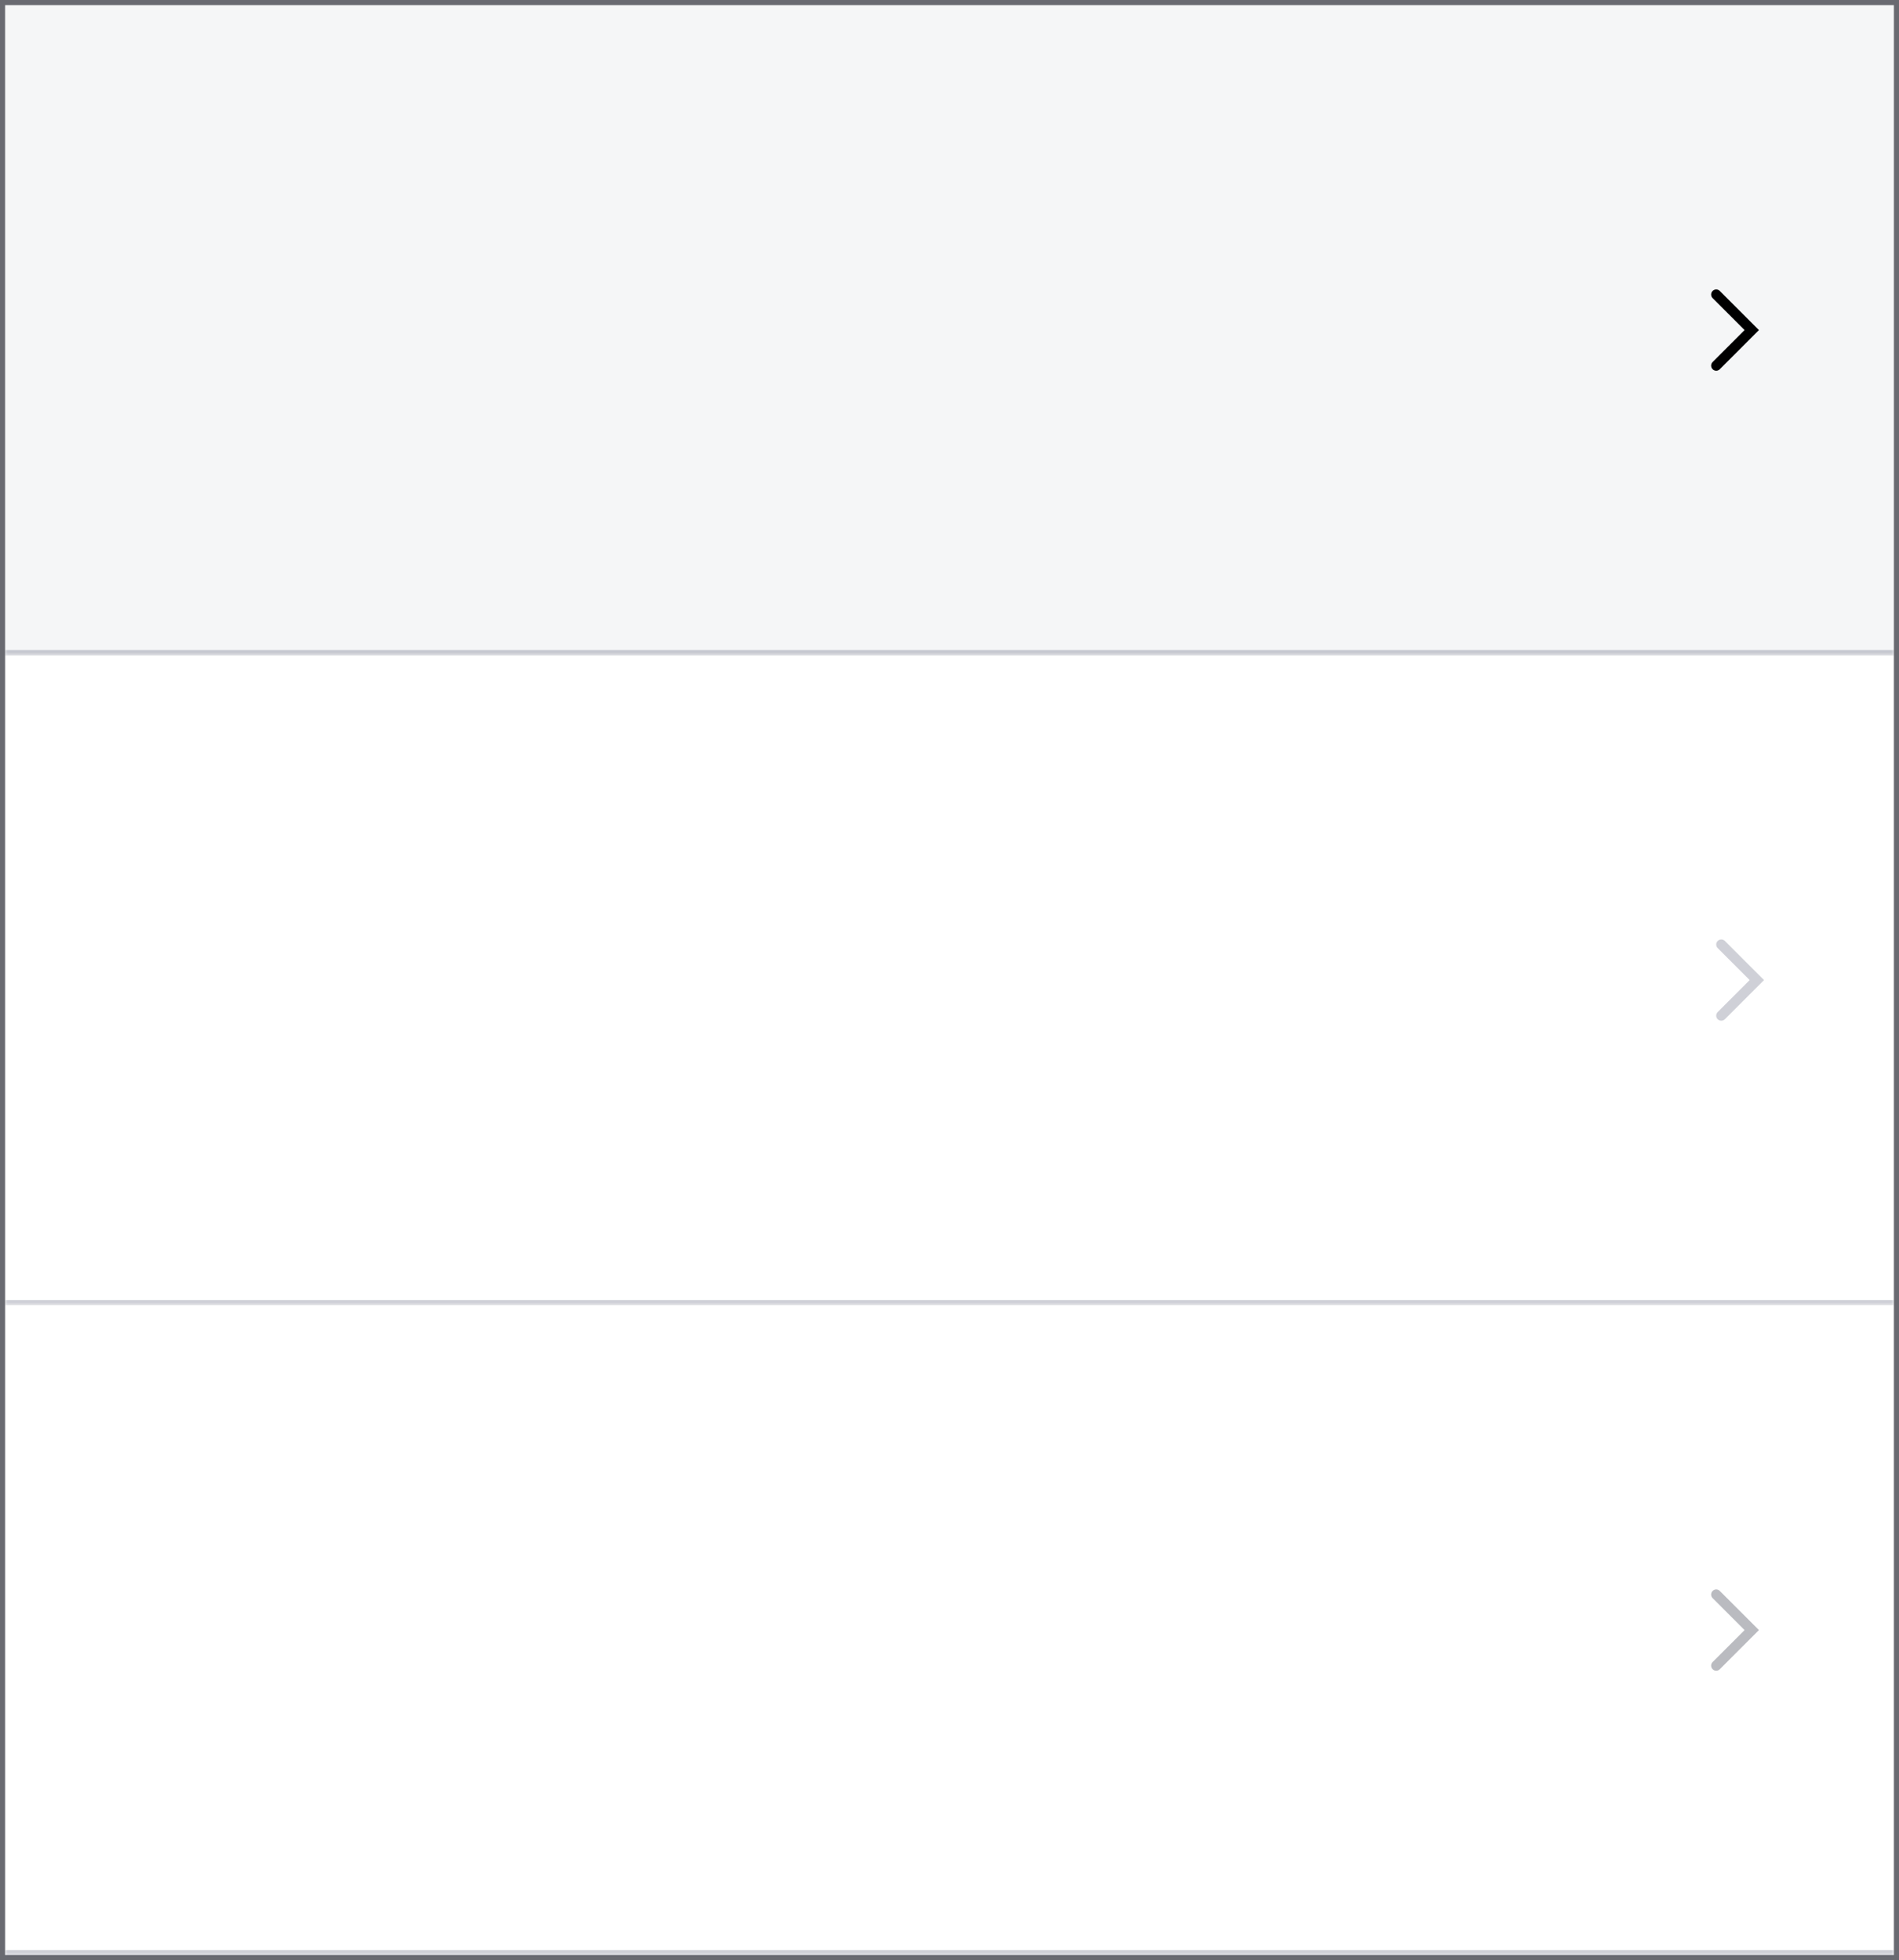 <?xml version="1.0" encoding="UTF-8"?> <svg xmlns="http://www.w3.org/2000/svg" width="374" height="386" viewBox="0 0 374 386" fill="none"><rect x="0" y="0" width="374" height="386" fill="#808080" stroke="none"/> <mask id="path-3-inside-1_104_768" fill="white"> <path d="M1 1H373V129H1V1Z"></path> </mask> <path d="M1 1H373V129H1V1Z" fill="#F5F6F7"></path> <path d="M25.566 44.5V31.9H31.02C32.148 31.9 33.12 32.086 33.936 32.458C34.752 32.818 35.382 33.34 35.826 34.024C36.27 34.708 36.492 35.524 36.492 36.472C36.492 37.408 36.27 38.218 35.826 38.902C35.382 39.586 34.752 40.114 33.936 40.486C33.12 40.846 32.148 41.026 31.02 41.026H27.186L28.482 39.712V44.5H25.566ZM28.482 40.036L27.186 38.65H30.858C31.758 38.65 32.43 38.458 32.874 38.074C33.318 37.69 33.54 37.156 33.54 36.472C33.54 35.776 33.318 35.236 32.874 34.852C32.43 34.468 31.758 34.276 30.858 34.276H27.186L28.482 32.89V40.036ZM43.908 44.5V42.61L43.728 42.196V38.812C43.728 38.212 43.542 37.744 43.17 37.408C42.81 37.072 42.252 36.904 41.496 36.904C40.98 36.904 40.47 36.988 39.966 37.156C39.474 37.312 39.054 37.528 38.706 37.804L37.698 35.842C38.226 35.47 38.862 35.182 39.606 34.978C40.35 34.774 41.106 34.672 41.874 34.672C43.35 34.672 44.496 35.02 45.312 35.716C46.128 36.412 46.536 37.498 46.536 38.974V44.5H43.908ZM40.956 44.644C40.2 44.644 39.552 44.518 39.012 44.266C38.472 44.002 38.058 43.648 37.77 43.204C37.482 42.76 37.338 42.262 37.338 41.71C37.338 41.134 37.476 40.63 37.752 40.198C38.04 39.766 38.49 39.43 39.102 39.19C39.714 38.938 40.512 38.812 41.496 38.812H44.07V40.45H41.802C41.142 40.45 40.686 40.558 40.434 40.774C40.194 40.99 40.074 41.26 40.074 41.584C40.074 41.944 40.212 42.232 40.488 42.448C40.776 42.652 41.166 42.754 41.658 42.754C42.126 42.754 42.546 42.646 42.918 42.43C43.29 42.202 43.56 41.872 43.728 41.44L44.16 42.736C43.956 43.36 43.584 43.834 43.044 44.158C42.504 44.482 41.808 44.644 40.956 44.644ZM55.635 43.24V37.12H52.467L52.413 38.362C52.389 38.878 52.359 39.37 52.323 39.838C52.287 40.306 52.215 40.732 52.107 41.116C52.011 41.488 51.867 41.806 51.675 42.07C51.483 42.322 51.225 42.496 50.901 42.592L48.129 42.196C48.477 42.196 48.759 42.094 48.975 41.89C49.191 41.674 49.359 41.38 49.479 41.008C49.599 40.624 49.689 40.192 49.749 39.712C49.809 39.22 49.851 38.704 49.875 38.164L50.001 34.816H58.443V43.24H55.635ZM47.805 46.588V42.196H59.829V46.588H57.219V44.5H50.415V46.588H47.805ZM61.596 44.5V34.816H64.386V40.576L69.102 34.816H71.676V44.5H68.886V38.74L64.188 44.5H61.596ZM78.911 44.644C77.879 44.644 76.961 44.428 76.157 43.996C75.365 43.564 74.735 42.976 74.267 42.232C73.811 41.476 73.583 40.618 73.583 39.658C73.583 38.686 73.811 37.828 74.267 37.084C74.735 36.328 75.365 35.74 76.157 35.32C76.961 34.888 77.879 34.672 78.911 34.672C79.931 34.672 80.843 34.888 81.647 35.32C82.451 35.74 83.081 36.322 83.537 37.066C83.993 37.81 84.221 38.674 84.221 39.658C84.221 40.618 83.993 41.476 83.537 42.232C83.081 42.976 82.451 43.564 81.647 43.996C80.843 44.428 79.931 44.644 78.911 44.644ZM78.911 42.34C79.379 42.34 79.799 42.232 80.171 42.016C80.543 41.8 80.837 41.494 81.053 41.098C81.269 40.69 81.377 40.21 81.377 39.658C81.377 39.094 81.269 38.614 81.053 38.218C80.837 37.822 80.543 37.516 80.171 37.3C79.799 37.084 79.379 36.976 78.911 36.976C78.443 36.976 78.023 37.084 77.651 37.3C77.279 37.516 76.979 37.822 76.751 38.218C76.535 38.614 76.427 39.094 76.427 39.658C76.427 40.21 76.535 40.69 76.751 41.098C76.979 41.494 77.279 41.8 77.651 42.016C78.023 42.232 78.443 42.34 78.911 42.34ZM86.153 44.5V34.816H93.911V37.12H88.313L88.943 36.508V44.5H86.153ZM101.105 44.644C100.289 44.644 99.575 44.464 98.963 44.104C98.351 43.744 97.871 43.198 97.523 42.466C97.187 41.722 97.019 40.786 97.019 39.658C97.019 38.518 97.181 37.582 97.505 36.85C97.829 36.118 98.297 35.572 98.909 35.212C99.521 34.852 100.253 34.672 101.105 34.672C102.017 34.672 102.833 34.882 103.553 35.302C104.285 35.71 104.861 36.286 105.281 37.03C105.713 37.774 105.929 38.65 105.929 39.658C105.929 40.678 105.713 41.56 105.281 42.304C104.861 43.048 104.285 43.624 103.553 44.032C102.833 44.44 102.017 44.644 101.105 44.644ZM95.381 47.992V34.816H98.063V36.796L98.009 39.676L98.189 42.538V47.992H95.381ZM100.619 42.34C101.087 42.34 101.501 42.232 101.861 42.016C102.233 41.8 102.527 41.494 102.743 41.098C102.971 40.69 103.085 40.21 103.085 39.658C103.085 39.094 102.971 38.614 102.743 38.218C102.527 37.822 102.233 37.516 101.861 37.3C101.501 37.084 101.087 36.976 100.619 36.976C100.151 36.976 99.731 37.084 99.359 37.3C98.987 37.516 98.693 37.822 98.477 38.218C98.261 38.614 98.153 39.094 98.153 39.658C98.153 40.21 98.261 40.69 98.477 41.098C98.693 41.494 98.987 41.8 99.359 42.016C99.731 42.232 100.151 42.34 100.619 42.34ZM113.535 44.5V42.61L113.355 42.196V38.812C113.355 38.212 113.169 37.744 112.797 37.408C112.437 37.072 111.879 36.904 111.123 36.904C110.607 36.904 110.097 36.988 109.593 37.156C109.101 37.312 108.681 37.528 108.333 37.804L107.325 35.842C107.853 35.47 108.489 35.182 109.233 34.978C109.977 34.774 110.733 34.672 111.501 34.672C112.977 34.672 114.123 35.02 114.939 35.716C115.755 36.412 116.163 37.498 116.163 38.974V44.5H113.535ZM110.583 44.644C109.827 44.644 109.179 44.518 108.639 44.266C108.099 44.002 107.685 43.648 107.397 43.204C107.109 42.76 106.965 42.262 106.965 41.71C106.965 41.134 107.103 40.63 107.379 40.198C107.667 39.766 108.117 39.43 108.729 39.19C109.341 38.938 110.139 38.812 111.123 38.812H113.697V40.45H111.429C110.769 40.45 110.313 40.558 110.061 40.774C109.821 40.99 109.701 41.26 109.701 41.584C109.701 41.944 109.839 42.232 110.115 42.448C110.403 42.652 110.793 42.754 111.285 42.754C111.753 42.754 112.173 42.646 112.545 42.43C112.917 42.202 113.187 41.872 113.355 41.44L113.787 42.736C113.583 43.36 113.211 43.834 112.671 44.158C112.131 44.482 111.435 44.644 110.583 44.644ZM125.118 44.716C125.094 44.716 125.028 44.716 124.92 44.716C124.812 44.716 124.71 44.716 124.614 44.716C124.518 44.716 124.452 44.716 124.416 44.716C122.316 44.68 120.69 44.23 119.538 43.366C118.386 42.502 117.81 41.254 117.81 39.622C117.81 38.014 118.38 36.79 119.52 35.95C120.672 35.098 122.322 34.666 124.47 34.654C124.494 34.654 124.554 34.654 124.65 34.654C124.758 34.654 124.86 34.654 124.956 34.654C125.052 34.654 125.112 34.654 125.136 34.654C127.308 34.654 128.988 35.074 130.176 35.914C131.376 36.754 131.976 37.99 131.976 39.622C131.976 41.278 131.376 42.544 130.176 43.42C128.988 44.284 127.302 44.716 125.118 44.716ZM125.028 42.556C126.024 42.556 126.834 42.454 127.458 42.25C128.082 42.034 128.538 41.71 128.826 41.278C129.126 40.834 129.276 40.282 129.276 39.622C129.276 38.986 129.132 38.464 128.844 38.056C128.556 37.636 128.094 37.324 127.458 37.12C126.834 36.916 126.024 36.814 125.028 36.814C124.992 36.814 124.92 36.814 124.812 36.814C124.704 36.814 124.632 36.814 124.596 36.814C123.636 36.814 122.856 36.922 122.256 37.138C121.656 37.354 121.218 37.666 120.942 38.074C120.666 38.482 120.528 38.998 120.528 39.622C120.528 40.27 120.666 40.81 120.942 41.242C121.218 41.674 121.656 41.998 122.256 42.214C122.856 42.43 123.636 42.544 124.596 42.556C124.632 42.556 124.704 42.556 124.812 42.556C124.92 42.556 124.992 42.556 125.028 42.556ZM123.606 47.992V31.144H126.18V47.992H123.606ZM133.877 44.5V34.816H136.667V40.576L141.383 34.816H143.957V44.5H141.167V38.74L136.469 44.5H133.877ZM152.759 40.792C152.363 41.008 151.925 41.182 151.445 41.314C150.965 41.446 150.437 41.512 149.861 41.512C148.589 41.512 147.611 41.224 146.927 40.648C146.243 40.06 145.901 39.13 145.901 37.858V34.816H148.709V37.678C148.709 38.278 148.865 38.71 149.177 38.974C149.489 39.226 149.927 39.352 150.491 39.352C150.899 39.352 151.289 39.304 151.661 39.208C152.045 39.112 152.411 38.974 152.759 38.794V40.792ZM152.561 44.5V34.816H155.369V44.5H152.561ZM162.799 44.644C161.695 44.644 160.723 44.428 159.883 43.996C159.055 43.564 158.413 42.976 157.957 42.232C157.501 41.476 157.273 40.618 157.273 39.658C157.273 38.686 157.495 37.828 157.939 37.084C158.395 36.328 159.013 35.74 159.793 35.32C160.573 34.888 161.455 34.672 162.439 34.672C163.387 34.672 164.239 34.876 164.995 35.284C165.763 35.68 166.369 36.256 166.813 37.012C167.257 37.756 167.479 38.65 167.479 39.694C167.479 39.802 167.473 39.928 167.461 40.072C167.449 40.204 167.437 40.33 167.425 40.45H159.559V38.812H165.949L164.869 39.298C164.869 38.794 164.767 38.356 164.563 37.984C164.359 37.612 164.077 37.324 163.717 37.12C163.357 36.904 162.937 36.796 162.457 36.796C161.977 36.796 161.551 36.904 161.179 37.12C160.819 37.324 160.537 37.618 160.333 38.002C160.129 38.374 160.027 38.818 160.027 39.334V39.766C160.027 40.294 160.141 40.762 160.369 41.17C160.609 41.566 160.939 41.872 161.359 42.088C161.791 42.292 162.295 42.394 162.871 42.394C163.387 42.394 163.837 42.316 164.221 42.16C164.617 42.004 164.977 41.77 165.301 41.458L166.795 43.078C166.351 43.582 165.793 43.972 165.121 44.248C164.449 44.512 163.675 44.644 162.799 44.644ZM174.239 44.644C173.195 44.644 172.265 44.434 171.449 44.014C170.633 43.582 169.991 42.988 169.523 42.232C169.067 41.476 168.839 40.618 168.839 39.658C168.839 38.686 169.067 37.828 169.523 37.084C169.991 36.328 170.633 35.74 171.449 35.32C172.265 34.888 173.195 34.672 174.239 34.672C175.259 34.672 176.147 34.888 176.903 35.32C177.659 35.74 178.217 36.346 178.577 37.138L176.399 38.308C176.147 37.852 175.829 37.516 175.445 37.3C175.073 37.084 174.665 36.976 174.221 36.976C173.741 36.976 173.309 37.084 172.925 37.3C172.541 37.516 172.235 37.822 172.007 38.218C171.791 38.614 171.683 39.094 171.683 39.658C171.683 40.222 171.791 40.702 172.007 41.098C172.235 41.494 172.541 41.8 172.925 42.016C173.309 42.232 173.741 42.34 174.221 42.34C174.665 42.34 175.073 42.238 175.445 42.034C175.829 41.818 176.147 41.476 176.399 41.008L178.577 42.196C178.217 42.976 177.659 43.582 176.903 44.014C176.147 44.434 175.259 44.644 174.239 44.644ZM187.142 44.5L183.902 39.91L186.188 38.56L190.454 44.5H187.142ZM180.284 44.5V34.816H183.092V44.5H180.284ZM182.264 40.828V38.578H185.648V40.828H182.264ZM186.458 39.982L183.83 39.694L187.232 34.816H190.22L186.458 39.982ZM197.453 44.5V42.61L197.273 42.196V38.812C197.273 38.212 197.087 37.744 196.715 37.408C196.355 37.072 195.797 36.904 195.041 36.904C194.525 36.904 194.015 36.988 193.511 37.156C193.019 37.312 192.599 37.528 192.251 37.804L191.243 35.842C191.771 35.47 192.407 35.182 193.151 34.978C193.895 34.774 194.651 34.672 195.419 34.672C196.895 34.672 198.041 35.02 198.857 35.716C199.673 36.412 200.081 37.498 200.081 38.974V44.5H197.453ZM194.501 44.644C193.745 44.644 193.097 44.518 192.557 44.266C192.017 44.002 191.603 43.648 191.315 43.204C191.027 42.76 190.883 42.262 190.883 41.71C190.883 41.134 191.021 40.63 191.297 40.198C191.585 39.766 192.035 39.43 192.647 39.19C193.259 38.938 194.057 38.812 195.041 38.812H197.615V40.45H195.347C194.687 40.45 194.231 40.558 193.979 40.774C193.739 40.99 193.619 41.26 193.619 41.584C193.619 41.944 193.757 42.232 194.033 42.448C194.321 42.652 194.711 42.754 195.203 42.754C195.671 42.754 196.091 42.646 196.463 42.43C196.835 42.202 197.105 41.872 197.273 41.44L197.705 42.736C197.501 43.36 197.129 43.834 196.589 44.158C196.049 44.482 195.353 44.644 194.501 44.644ZM208.622 44.5V41.278L209.018 41.728H206.336C204.944 41.728 203.852 41.44 203.06 40.864C202.268 40.288 201.872 39.46 201.872 38.38C201.872 37.228 202.286 36.346 203.114 35.734C203.954 35.122 205.082 34.816 206.498 34.816H211.124V44.5H208.622ZM201.728 44.5L204.302 40.81H207.164L204.716 44.5H201.728ZM208.622 40.414V36.382L209.018 37.102H206.552C205.976 37.102 205.526 37.21 205.202 37.426C204.89 37.642 204.734 37.99 204.734 38.47C204.734 39.394 205.328 39.856 206.516 39.856H209.018L208.622 40.414ZM218.92 44.5V34.816H228.55V44.5H225.742V36.49L226.372 37.12H221.08L221.71 36.49V44.5H218.92ZM230.019 44.482L230.163 42.178C230.235 42.19 230.307 42.202 230.379 42.214C230.451 42.214 230.517 42.214 230.577 42.214C230.913 42.214 231.177 42.118 231.369 41.926C231.561 41.734 231.705 41.476 231.801 41.152C231.897 40.816 231.963 40.438 231.999 40.018C232.047 39.598 232.083 39.16 232.107 38.704L232.251 34.816H240.531V44.5H237.723V36.436L238.353 37.12H234.105L234.699 36.4L234.573 38.83C234.537 39.694 234.465 40.486 234.357 41.206C234.261 41.926 234.099 42.55 233.871 43.078C233.643 43.594 233.337 43.996 232.953 44.284C232.569 44.56 232.077 44.698 231.477 44.698C231.261 44.698 231.033 44.68 230.793 44.644C230.553 44.608 230.295 44.554 230.019 44.482ZM247.965 44.644C246.861 44.644 245.889 44.428 245.049 43.996C244.221 43.564 243.579 42.976 243.123 42.232C242.667 41.476 242.439 40.618 242.439 39.658C242.439 38.686 242.661 37.828 243.105 37.084C243.561 36.328 244.179 35.74 244.959 35.32C245.739 34.888 246.621 34.672 247.605 34.672C248.553 34.672 249.405 34.876 250.161 35.284C250.929 35.68 251.535 36.256 251.979 37.012C252.423 37.756 252.645 38.65 252.645 39.694C252.645 39.802 252.639 39.928 252.627 40.072C252.615 40.204 252.603 40.33 252.591 40.45H244.725V38.812H251.115L250.035 39.298C250.035 38.794 249.933 38.356 249.729 37.984C249.525 37.612 249.243 37.324 248.883 37.12C248.523 36.904 248.103 36.796 247.623 36.796C247.143 36.796 246.717 36.904 246.345 37.12C245.985 37.324 245.703 37.618 245.499 38.002C245.295 38.374 245.193 38.818 245.193 39.334V39.766C245.193 40.294 245.307 40.762 245.535 41.17C245.775 41.566 246.105 41.872 246.525 42.088C246.957 42.292 247.461 42.394 248.037 42.394C248.553 42.394 249.003 42.316 249.387 42.16C249.783 42.004 250.143 41.77 250.467 41.458L251.961 43.078C251.517 43.582 250.959 43.972 250.287 44.248C249.615 44.512 248.841 44.644 247.965 44.644ZM254.797 44.5V34.816H257.587V38.596H261.799V34.816H264.607V44.5H261.799V40.882H257.587V44.5H254.797ZM274.153 44.5L270.913 39.91L273.199 38.56L277.465 44.5H274.153ZM267.295 44.5V34.816H270.103V44.5H267.295ZM269.275 40.828V38.578H272.659V40.828H269.275ZM273.469 39.982L270.841 39.694L274.243 34.816H277.231L273.469 39.982ZM284.464 44.5V42.61L284.284 42.196V38.812C284.284 38.212 284.098 37.744 283.726 37.408C283.366 37.072 282.808 36.904 282.052 36.904C281.536 36.904 281.026 36.988 280.522 37.156C280.03 37.312 279.61 37.528 279.262 37.804L278.254 35.842C278.782 35.47 279.418 35.182 280.162 34.978C280.906 34.774 281.662 34.672 282.43 34.672C283.906 34.672 285.052 35.02 285.868 35.716C286.684 36.412 287.092 37.498 287.092 38.974V44.5H284.464ZM281.512 44.644C280.756 44.644 280.108 44.518 279.568 44.266C279.028 44.002 278.614 43.648 278.326 43.204C278.038 42.76 277.894 42.262 277.894 41.71C277.894 41.134 278.032 40.63 278.308 40.198C278.596 39.766 279.046 39.43 279.658 39.19C280.27 38.938 281.068 38.812 282.052 38.812H284.626V40.45H282.358C281.698 40.45 281.242 40.558 280.99 40.774C280.75 40.99 280.63 41.26 280.63 41.584C280.63 41.944 280.768 42.232 281.044 42.448C281.332 42.652 281.722 42.754 282.214 42.754C282.682 42.754 283.102 42.646 283.474 42.43C283.846 42.202 284.116 41.872 284.284 41.44L284.716 42.736C284.512 43.36 284.14 43.834 283.6 44.158C283.06 44.482 282.364 44.644 281.512 44.644ZM25.35 71.5V61.816H28.14V67.576L32.856 61.816H35.43V71.5H32.64V65.74L27.942 71.5H25.35ZM48.933 71.644C48.117 71.644 47.403 71.464 46.791 71.104C46.179 70.744 45.699 70.198 45.351 69.466C45.015 68.722 44.847 67.786 44.847 66.658C44.847 65.518 45.009 64.582 45.333 63.85C45.657 63.118 46.125 62.572 46.737 62.212C47.349 61.852 48.081 61.672 48.933 61.672C49.845 61.672 50.661 61.882 51.381 62.302C52.113 62.71 52.689 63.286 53.109 64.03C53.541 64.774 53.757 65.65 53.757 66.658C53.757 67.678 53.541 68.56 53.109 69.304C52.689 70.048 52.113 70.624 51.381 71.032C50.661 71.44 49.845 71.644 48.933 71.644ZM43.209 74.992V61.816H45.891V63.796L45.837 66.676L46.017 69.538V74.992H43.209ZM48.447 69.34C48.915 69.34 49.329 69.232 49.689 69.016C50.061 68.8 50.355 68.494 50.571 68.098C50.799 67.69 50.913 67.21 50.913 66.658C50.913 66.094 50.799 65.614 50.571 65.218C50.355 64.822 50.061 64.516 49.689 64.3C49.329 64.084 48.915 63.976 48.447 63.976C47.979 63.976 47.559 64.084 47.187 64.3C46.815 64.516 46.521 64.822 46.305 65.218C46.089 65.614 45.981 66.094 45.981 66.658C45.981 67.21 46.089 67.69 46.305 68.098C46.521 68.494 46.815 68.8 47.187 69.016C47.559 69.232 47.979 69.34 48.447 69.34ZM60.459 71.644C59.355 71.644 58.383 71.428 57.543 70.996C56.715 70.564 56.073 69.976 55.617 69.232C55.161 68.476 54.933 67.618 54.933 66.658C54.933 65.686 55.155 64.828 55.599 64.084C56.055 63.328 56.673 62.74 57.453 62.32C58.233 61.888 59.115 61.672 60.099 61.672C61.047 61.672 61.899 61.876 62.655 62.284C63.423 62.68 64.029 63.256 64.473 64.012C64.917 64.756 65.139 65.65 65.139 66.694C65.139 66.802 65.133 66.928 65.121 67.072C65.109 67.204 65.097 67.33 65.085 67.45H57.219V65.812H63.609L62.529 66.298C62.529 65.794 62.427 65.356 62.223 64.984C62.019 64.612 61.737 64.324 61.377 64.12C61.017 63.904 60.597 63.796 60.117 63.796C59.637 63.796 59.211 63.904 58.839 64.12C58.479 64.324 58.197 64.618 57.993 65.002C57.789 65.374 57.687 65.818 57.687 66.334V66.766C57.687 67.294 57.801 67.762 58.029 68.17C58.269 68.566 58.599 68.872 59.019 69.088C59.451 69.292 59.955 69.394 60.531 69.394C61.047 69.394 61.497 69.316 61.881 69.16C62.277 69.004 62.637 68.77 62.961 68.458L64.455 70.078C64.011 70.582 63.453 70.972 62.781 71.248C62.109 71.512 61.335 71.644 60.459 71.644ZM72.824 71.5V69.61L72.644 69.196V65.812C72.644 65.212 72.458 64.744 72.086 64.408C71.726 64.072 71.168 63.904 70.412 63.904C69.896 63.904 69.386 63.988 68.882 64.156C68.39 64.312 67.97 64.528 67.622 64.804L66.614 62.842C67.142 62.47 67.778 62.182 68.522 61.978C69.266 61.774 70.022 61.672 70.79 61.672C72.266 61.672 73.412 62.02 74.228 62.716C75.044 63.412 75.452 64.498 75.452 65.974V71.5H72.824ZM69.872 71.644C69.116 71.644 68.468 71.518 67.928 71.266C67.388 71.002 66.974 70.648 66.686 70.204C66.398 69.76 66.254 69.262 66.254 68.71C66.254 68.134 66.392 67.63 66.668 67.198C66.956 66.766 67.406 66.43 68.018 66.19C68.63 65.938 69.428 65.812 70.412 65.812H72.986V67.45H70.718C70.058 67.45 69.602 67.558 69.35 67.774C69.11 67.99 68.99 68.26 68.99 68.584C68.99 68.944 69.128 69.232 69.404 69.448C69.692 69.652 70.082 69.754 70.574 69.754C71.042 69.754 71.462 69.646 71.834 69.43C72.206 69.202 72.476 68.872 72.644 68.44L73.076 69.736C72.872 70.36 72.5 70.834 71.96 71.158C71.42 71.482 70.724 71.644 69.872 71.644ZM84.749 71.5L81.509 66.91L83.795 65.56L88.061 71.5H84.749ZM77.891 71.5V61.816H80.699V71.5H77.891ZM79.871 67.828V65.578H83.255V67.828H79.871ZM84.065 66.982L81.437 66.694L84.839 61.816H87.827L84.065 66.982ZM91.422 71.5V63.472L92.052 64.12H88.146V61.816H97.488V64.12H93.582L94.212 63.472V71.5H91.422ZM98.985 71.5V61.816H101.775V67.576L106.491 61.816H109.065V71.5H106.275V65.74L101.577 71.5H98.985ZM111.764 71.5V61.816H116.714C117.926 61.816 118.874 62.038 119.558 62.482C120.242 62.914 120.584 63.526 120.584 64.318C120.584 65.11 120.26 65.734 119.612 66.19C118.976 66.634 118.13 66.856 117.074 66.856L117.362 66.208C118.538 66.208 119.414 66.424 119.99 66.856C120.578 67.288 120.872 67.918 120.872 68.746C120.872 69.598 120.548 70.27 119.9 70.762C119.252 71.254 118.262 71.5 116.93 71.5H111.764ZM114.338 69.592H116.696C117.212 69.592 117.596 69.508 117.848 69.34C118.112 69.16 118.244 68.89 118.244 68.53C118.244 68.158 118.124 67.888 117.884 67.72C117.644 67.54 117.266 67.45 116.75 67.45H114.338V69.592ZM114.338 65.794H116.462C116.954 65.794 117.32 65.704 117.56 65.524C117.812 65.344 117.938 65.086 117.938 64.75C117.938 64.402 117.812 64.144 117.56 63.976C117.32 63.808 116.954 63.724 116.462 63.724H114.338V65.794ZM132.933 71.5V61.816H135.723V71.5H132.933ZM128.055 64.912C129.327 64.924 130.281 65.212 130.917 65.776C131.565 66.328 131.889 67.114 131.889 68.134C131.889 69.202 131.523 70.036 130.791 70.636C130.059 71.224 129.021 71.518 127.677 71.518L122.961 71.5V61.816H125.751V64.912H128.055ZM127.425 69.52C127.965 69.532 128.379 69.418 128.667 69.178C128.955 68.938 129.099 68.578 129.099 68.098C129.099 67.618 128.955 67.276 128.667 67.072C128.379 66.856 127.965 66.742 127.425 66.73L125.751 66.712V69.52H127.425ZM149.702 71.716C148.73 71.716 147.824 71.56 146.984 71.248C146.156 70.924 145.436 70.468 144.824 69.88C144.212 69.292 143.732 68.602 143.384 67.81C143.048 67.018 142.88 66.148 142.88 65.2C142.88 64.252 143.048 63.382 143.384 62.59C143.732 61.798 144.212 61.108 144.824 60.52C145.448 59.932 146.174 59.482 147.002 59.17C147.83 58.846 148.736 58.684 149.72 58.684C150.812 58.684 151.796 58.876 152.672 59.26C153.56 59.632 154.304 60.184 154.904 60.916L153.032 62.644C152.6 62.152 152.12 61.786 151.592 61.546C151.064 61.294 150.488 61.168 149.864 61.168C149.276 61.168 148.736 61.264 148.244 61.456C147.752 61.648 147.326 61.924 146.966 62.284C146.606 62.644 146.324 63.07 146.12 63.562C145.928 64.054 145.832 64.6 145.832 65.2C145.832 65.8 145.928 66.346 146.12 66.838C146.324 67.33 146.606 67.756 146.966 68.116C147.326 68.476 147.752 68.752 148.244 68.944C148.736 69.136 149.276 69.232 149.864 69.232C150.488 69.232 151.064 69.112 151.592 68.872C152.12 68.62 152.6 68.242 153.032 67.738L154.904 69.466C154.304 70.198 153.56 70.756 152.672 71.14C151.796 71.524 150.806 71.716 149.702 71.716ZM162.562 71.5V69.61L162.382 69.196V65.812C162.382 65.212 162.196 64.744 161.824 64.408C161.464 64.072 160.906 63.904 160.15 63.904C159.634 63.904 159.124 63.988 158.62 64.156C158.128 64.312 157.708 64.528 157.36 64.804L156.352 62.842C156.88 62.47 157.516 62.182 158.26 61.978C159.004 61.774 159.76 61.672 160.528 61.672C162.004 61.672 163.15 62.02 163.966 62.716C164.782 63.412 165.19 64.498 165.19 65.974V71.5H162.562ZM159.61 71.644C158.854 71.644 158.206 71.518 157.666 71.266C157.126 71.002 156.712 70.648 156.424 70.204C156.136 69.76 155.992 69.262 155.992 68.71C155.992 68.134 156.13 67.63 156.406 67.198C156.694 66.766 157.144 66.43 157.756 66.19C158.368 65.938 159.166 65.812 160.15 65.812H162.724V67.45H160.456C159.796 67.45 159.34 67.558 159.088 67.774C158.848 67.99 158.728 68.26 158.728 68.584C158.728 68.944 158.866 69.232 159.142 69.448C159.43 69.652 159.82 69.754 160.312 69.754C160.78 69.754 161.2 69.646 161.572 69.43C161.944 69.202 162.214 68.872 162.382 68.44L162.814 69.736C162.61 70.36 162.238 70.834 161.698 71.158C161.158 71.482 160.462 71.644 159.61 71.644ZM167.732 71.5V61.816H170.414V64.552L170.036 63.76C170.324 63.076 170.786 62.56 171.422 62.212C172.058 61.852 172.832 61.672 173.744 61.672V64.264C173.624 64.252 173.516 64.246 173.42 64.246C173.324 64.234 173.222 64.228 173.114 64.228C172.346 64.228 171.722 64.45 171.242 64.894C170.774 65.326 170.54 66.004 170.54 66.928V71.5H167.732ZM180.149 71.644C179.045 71.644 178.073 71.428 177.233 70.996C176.405 70.564 175.763 69.976 175.307 69.232C174.851 68.476 174.623 67.618 174.623 66.658C174.623 65.686 174.845 64.828 175.289 64.084C175.745 63.328 176.363 62.74 177.143 62.32C177.923 61.888 178.805 61.672 179.789 61.672C180.737 61.672 181.589 61.876 182.345 62.284C183.113 62.68 183.719 63.256 184.163 64.012C184.607 64.756 184.829 65.65 184.829 66.694C184.829 66.802 184.823 66.928 184.811 67.072C184.799 67.204 184.787 67.33 184.775 67.45H176.909V65.812H183.299L182.219 66.298C182.219 65.794 182.117 65.356 181.913 64.984C181.709 64.612 181.427 64.324 181.067 64.12C180.707 63.904 180.287 63.796 179.807 63.796C179.327 63.796 178.901 63.904 178.529 64.12C178.169 64.324 177.887 64.618 177.683 65.002C177.479 65.374 177.377 65.818 177.377 66.334V66.766C177.377 67.294 177.491 67.762 177.719 68.17C177.959 68.566 178.289 68.872 178.709 69.088C179.141 69.292 179.645 69.394 180.221 69.394C180.737 69.394 181.187 69.316 181.571 69.16C181.967 69.004 182.327 68.77 182.651 68.458L184.145 70.078C183.701 70.582 183.143 70.972 182.471 71.248C181.799 71.512 181.025 71.644 180.149 71.644ZM189.956 71.644C189.128 71.644 188.33 71.548 187.562 71.356C186.806 71.152 186.206 70.9 185.762 70.6L186.698 68.584C187.142 68.86 187.664 69.088 188.264 69.268C188.876 69.436 189.476 69.52 190.064 69.52C190.712 69.52 191.168 69.442 191.432 69.286C191.708 69.13 191.846 68.914 191.846 68.638C191.846 68.41 191.738 68.242 191.522 68.134C191.318 68.014 191.042 67.924 190.694 67.864C190.346 67.804 189.962 67.744 189.542 67.684C189.134 67.624 188.72 67.546 188.3 67.45C187.88 67.342 187.496 67.186 187.148 66.982C186.8 66.778 186.518 66.502 186.302 66.154C186.098 65.806 185.996 65.356 185.996 64.804C185.996 64.192 186.17 63.652 186.518 63.184C186.878 62.716 187.394 62.35 188.066 62.086C188.738 61.81 189.542 61.672 190.478 61.672C191.138 61.672 191.81 61.744 192.494 61.888C193.178 62.032 193.748 62.242 194.204 62.518L193.268 64.516C192.8 64.24 192.326 64.054 191.846 63.958C191.378 63.85 190.922 63.796 190.478 63.796C189.854 63.796 189.398 63.88 189.11 64.048C188.822 64.216 188.678 64.432 188.678 64.696C188.678 64.936 188.78 65.116 188.984 65.236C189.2 65.356 189.482 65.452 189.83 65.524C190.178 65.596 190.556 65.662 190.964 65.722C191.384 65.77 191.804 65.848 192.224 65.956C192.644 66.064 193.022 66.22 193.358 66.424C193.706 66.616 193.988 66.886 194.204 67.234C194.42 67.57 194.528 68.014 194.528 68.566C194.528 69.166 194.348 69.7 193.988 70.168C193.628 70.624 193.106 70.984 192.422 71.248C191.75 71.512 190.928 71.644 189.956 71.644ZM200.221 71.644C199.081 71.644 198.193 71.356 197.557 70.78C196.921 70.192 196.603 69.322 196.603 68.17V59.674H199.411V68.134C199.411 68.542 199.519 68.86 199.735 69.088C199.951 69.304 200.245 69.412 200.617 69.412C201.061 69.412 201.439 69.292 201.751 69.052L202.507 71.032C202.219 71.236 201.871 71.392 201.463 71.5C201.067 71.596 200.653 71.644 200.221 71.644ZM195.109 64.192V62.032H201.823V64.192H195.109ZM204.083 71.5V61.816H206.765V64.552L206.387 63.76C206.675 63.076 207.137 62.56 207.773 62.212C208.409 61.852 209.183 61.672 210.095 61.672V64.264C209.975 64.252 209.867 64.246 209.771 64.246C209.675 64.234 209.573 64.228 209.465 64.228C208.697 64.228 208.073 64.45 207.593 64.894C207.125 65.326 206.891 66.004 206.891 66.928V71.5H204.083ZM216.5 71.644C215.396 71.644 214.424 71.428 213.584 70.996C212.756 70.564 212.114 69.976 211.658 69.232C211.202 68.476 210.974 67.618 210.974 66.658C210.974 65.686 211.196 64.828 211.64 64.084C212.096 63.328 212.714 62.74 213.494 62.32C214.274 61.888 215.156 61.672 216.14 61.672C217.088 61.672 217.94 61.876 218.696 62.284C219.464 62.68 220.07 63.256 220.514 64.012C220.958 64.756 221.18 65.65 221.18 66.694C221.18 66.802 221.174 66.928 221.162 67.072C221.15 67.204 221.138 67.33 221.126 67.45H213.26V65.812H219.65L218.57 66.298C218.57 65.794 218.468 65.356 218.264 64.984C218.06 64.612 217.778 64.324 217.418 64.12C217.058 63.904 216.638 63.796 216.158 63.796C215.678 63.796 215.252 63.904 214.88 64.12C214.52 64.324 214.238 64.618 214.034 65.002C213.83 65.374 213.728 65.818 213.728 66.334V66.766C213.728 67.294 213.842 67.762 214.07 68.17C214.31 68.566 214.64 68.872 215.06 69.088C215.492 69.292 215.996 69.394 216.572 69.394C217.088 69.394 217.538 69.316 217.922 69.16C218.318 69.004 218.678 68.77 219.002 68.458L220.496 70.078C220.052 70.582 219.494 70.972 218.822 71.248C218.15 71.512 217.376 71.644 216.5 71.644ZM228.726 71.5V69.61L228.546 69.196V65.812C228.546 65.212 228.36 64.744 227.988 64.408C227.628 64.072 227.07 63.904 226.314 63.904C225.798 63.904 225.288 63.988 224.784 64.156C224.292 64.312 223.872 64.528 223.524 64.804L222.516 62.842C223.044 62.47 223.68 62.182 224.424 61.978C225.168 61.774 225.924 61.672 226.692 61.672C228.168 61.672 229.314 62.02 230.13 62.716C230.946 63.412 231.354 64.498 231.354 65.974V71.5H228.726ZM225.774 71.644C225.018 71.644 224.37 71.518 223.83 71.266C223.29 71.002 222.876 70.648 222.588 70.204C222.3 69.76 222.156 69.262 222.156 68.71C222.156 68.134 222.294 67.63 222.57 67.198C222.858 66.766 223.308 66.43 223.92 66.19C224.532 65.938 225.33 65.812 226.314 65.812H228.888V67.45H226.62C225.96 67.45 225.504 67.558 225.252 67.774C225.012 67.99 224.892 68.26 224.892 68.584C224.892 68.944 225.03 69.232 225.306 69.448C225.594 69.652 225.984 69.754 226.476 69.754C226.944 69.754 227.364 69.646 227.736 69.43C228.108 69.202 228.378 68.872 228.546 68.44L228.978 69.736C228.774 70.36 228.402 70.834 227.862 71.158C227.322 71.482 226.626 71.644 225.774 71.644ZM246.298 61.672C247.066 61.672 247.744 61.828 248.332 62.14C248.932 62.44 249.4 62.908 249.736 63.544C250.084 64.168 250.258 64.972 250.258 65.956V71.5H247.45V66.388C247.45 65.608 247.288 65.032 246.964 64.66C246.64 64.288 246.184 64.102 245.596 64.102C245.188 64.102 244.822 64.198 244.498 64.39C244.174 64.57 243.922 64.846 243.742 65.218C243.562 65.59 243.472 66.064 243.472 66.64V71.5H240.664V66.388C240.664 65.608 240.502 65.032 240.178 64.66C239.866 64.288 239.416 64.102 238.828 64.102C238.42 64.102 238.054 64.198 237.73 64.39C237.406 64.57 237.154 64.846 236.974 65.218C236.794 65.59 236.704 66.064 236.704 66.64V71.5H233.896V61.816H236.578V64.462L236.074 63.688C236.41 63.028 236.884 62.53 237.496 62.194C238.12 61.846 238.828 61.672 239.62 61.672C240.508 61.672 241.282 61.9 241.942 62.356C242.614 62.8 243.058 63.484 243.274 64.408L242.284 64.138C242.608 63.382 243.124 62.782 243.832 62.338C244.552 61.894 245.374 61.672 246.298 61.672ZM25.494 98.5V85.9H28.41V98.5H25.494ZM31.4 98.5V85.9H33.812L41.246 94.972H40.076V85.9H42.956V98.5H40.562L33.11 89.428H34.28V98.5H31.4ZM45.937 98.5V85.9H51.661C53.029 85.9 54.235 86.164 55.279 86.692C56.323 87.208 57.139 87.934 57.727 88.87C58.315 89.806 58.609 90.916 58.609 92.2C58.609 93.472 58.315 94.582 57.727 95.53C57.139 96.466 56.323 97.198 55.279 97.726C54.235 98.242 53.029 98.5 51.661 98.5H45.937ZM48.853 96.106H51.517C52.357 96.106 53.083 95.95 53.695 95.638C54.319 95.314 54.799 94.858 55.135 94.27C55.483 93.682 55.657 92.992 55.657 92.2C55.657 91.396 55.483 90.706 55.135 90.13C54.799 89.542 54.319 89.092 53.695 88.78C53.083 88.456 52.357 88.294 51.517 88.294H48.853V96.106ZM66.406 98.716C64.618 98.716 63.221 98.218 62.212 97.222C61.205 96.226 60.7 94.804 60.7 92.956V85.9H63.617V92.848C63.617 94.048 63.862 94.912 64.355 95.44C64.847 95.968 65.537 96.232 66.424 96.232C67.312 96.232 68.002 95.968 68.495 95.44C68.987 94.912 69.233 94.048 69.233 92.848V85.9H72.112V92.956C72.112 94.804 71.609 96.226 70.6 97.222C69.593 98.218 68.195 98.716 66.406 98.716ZM79.134 98.716C78.126 98.716 77.16 98.584 76.236 98.32C75.312 98.044 74.568 97.69 74.004 97.258L74.994 95.062C75.534 95.446 76.17 95.764 76.902 96.016C77.646 96.256 78.396 96.376 79.152 96.376C79.728 96.376 80.19 96.322 80.538 96.214C80.898 96.094 81.162 95.932 81.33 95.728C81.498 95.524 81.582 95.29 81.582 95.026C81.582 94.69 81.45 94.426 81.186 94.234C80.922 94.03 80.574 93.868 80.142 93.748C79.71 93.616 79.23 93.496 78.702 93.388C78.186 93.268 77.664 93.124 77.136 92.956C76.62 92.788 76.146 92.572 75.714 92.308C75.282 92.044 74.928 91.696 74.652 91.264C74.388 90.832 74.256 90.28 74.256 89.608C74.256 88.888 74.448 88.234 74.832 87.646C75.228 87.046 75.816 86.572 76.596 86.224C77.388 85.864 78.378 85.684 79.566 85.684C80.358 85.684 81.138 85.78 81.906 85.972C82.674 86.152 83.352 86.428 83.94 86.8L83.04 89.014C82.452 88.678 81.864 88.432 81.276 88.276C80.688 88.108 80.112 88.024 79.548 88.024C78.984 88.024 78.522 88.09 78.162 88.222C77.802 88.354 77.544 88.528 77.388 88.744C77.232 88.948 77.154 89.188 77.154 89.464C77.154 89.788 77.286 90.052 77.55 90.256C77.814 90.448 78.162 90.604 78.594 90.724C79.026 90.844 79.5 90.964 80.016 91.084C80.544 91.204 81.066 91.342 81.582 91.498C82.11 91.654 82.59 91.864 83.022 92.128C83.454 92.392 83.802 92.74 84.066 93.172C84.342 93.604 84.48 94.15 84.48 94.81C84.48 95.518 84.282 96.166 83.886 96.754C83.49 97.342 82.896 97.816 82.104 98.176C81.324 98.536 80.334 98.716 79.134 98.716ZM88.907 98.5V88.276H84.875V85.9H95.855V88.276H91.823V98.5H88.907ZM97.424 98.5V85.9H102.878C104.006 85.9 104.978 86.086 105.794 86.458C106.61 86.818 107.24 87.34 107.684 88.024C108.128 88.708 108.35 89.524 108.35 90.472C108.35 91.408 108.128 92.218 107.684 92.902C107.24 93.574 106.61 94.09 105.794 94.45C104.978 94.81 104.006 94.99 102.878 94.99H99.044L100.34 93.712V98.5H97.424ZM105.434 98.5L102.284 93.928H105.398L108.584 98.5H105.434ZM100.34 94.036L99.044 92.668H102.716C103.616 92.668 104.288 92.476 104.732 92.092C105.176 91.696 105.398 91.156 105.398 90.472C105.398 89.776 105.176 89.236 104.732 88.852C104.288 88.468 103.616 88.276 102.716 88.276H99.044L100.34 86.89V94.036ZM113.342 90.976H119.408V93.244H113.342V90.976ZM113.558 96.16H120.416V98.5H110.66V85.9H120.182V88.24H113.558V96.16ZM121.173 98.5L126.591 91.03V93.154L121.407 85.9H124.719L128.301 90.958L126.915 90.976L130.443 85.9H133.611L128.463 93.028V90.94L133.917 98.5H130.551L126.843 93.154H128.175L124.521 98.5H121.173ZM142.63 101.992C141.91 100.9 141.352 99.64 140.956 98.212C140.572 96.772 140.38 95.224 140.38 93.568C140.38 91.912 140.572 90.364 140.956 88.924C141.352 87.472 141.91 86.212 142.63 85.144H145.312C144.556 86.5 144.004 87.868 143.656 89.248C143.308 90.616 143.134 92.056 143.134 93.568C143.134 95.08 143.308 96.526 143.656 97.906C144.004 99.274 144.556 100.636 145.312 101.992H142.63ZM149.604 95.62L149.442 92.254L155.472 85.9H158.712L153.276 91.75L151.656 93.478L149.604 95.62ZM146.994 98.5V85.9H149.892V98.5H146.994ZM155.616 98.5L151.134 93.01L153.042 90.94L159.018 98.5H155.616ZM165.981 98.716C164.985 98.716 164.061 98.554 163.209 98.23C162.369 97.906 161.637 97.45 161.013 96.862C160.401 96.274 159.921 95.584 159.573 94.792C159.237 94 159.069 93.136 159.069 92.2C159.069 91.264 159.237 90.4 159.573 89.608C159.921 88.816 160.407 88.126 161.031 87.538C161.655 86.95 162.387 86.494 163.227 86.17C164.067 85.846 164.979 85.684 165.963 85.684C166.959 85.684 167.871 85.846 168.699 86.17C169.539 86.494 170.265 86.95 170.877 87.538C171.501 88.126 171.987 88.816 172.335 89.608C172.683 90.388 172.857 91.252 172.857 92.2C172.857 93.136 172.683 94.006 172.335 94.81C171.987 95.602 171.501 96.292 170.877 96.88C170.265 97.456 169.539 97.906 168.699 98.23C167.871 98.554 166.965 98.716 165.981 98.716ZM165.963 96.232C166.527 96.232 167.043 96.136 167.511 95.944C167.991 95.752 168.411 95.476 168.771 95.116C169.131 94.756 169.407 94.33 169.599 93.838C169.803 93.346 169.905 92.8 169.905 92.2C169.905 91.6 169.803 91.054 169.599 90.562C169.407 90.07 169.131 89.644 168.771 89.284C168.423 88.924 168.009 88.648 167.529 88.456C167.049 88.264 166.527 88.168 165.963 88.168C165.399 88.168 164.877 88.264 164.397 88.456C163.929 88.648 163.515 88.924 163.155 89.284C162.795 89.644 162.513 90.07 162.309 90.562C162.117 91.054 162.021 91.6 162.021 92.2C162.021 92.788 162.117 93.334 162.309 93.838C162.513 94.33 162.789 94.756 163.137 95.116C163.497 95.476 163.917 95.752 164.397 95.944C164.877 96.136 165.399 96.232 165.963 96.232ZM175.049 98.5V85.9H180.773C182.141 85.9 183.347 86.164 184.391 86.692C185.435 87.208 186.251 87.934 186.839 88.87C187.427 89.806 187.721 90.916 187.721 92.2C187.721 93.472 187.427 94.582 186.839 95.53C186.251 96.466 185.435 97.198 184.391 97.726C183.347 98.242 182.141 98.5 180.773 98.5H175.049ZM177.965 96.106H180.629C181.469 96.106 182.195 95.95 182.807 95.638C183.431 95.314 183.911 94.858 184.247 94.27C184.595 93.682 184.769 92.992 184.769 92.2C184.769 91.396 184.595 90.706 184.247 90.13C183.911 89.542 183.431 89.092 182.807 88.78C182.195 88.456 181.469 88.294 180.629 88.294H177.965V96.106ZM188.088 98.5L193.704 85.9H196.584L202.218 98.5H199.158L194.55 87.376H195.702L191.076 98.5H188.088ZM190.896 95.8L191.67 93.586H198.15L198.942 95.8H190.896ZM206.135 95.62L205.973 92.254L212.003 85.9H215.243L209.807 91.75L208.187 93.478L206.135 95.62ZM203.525 98.5V85.9H206.423V98.5H203.525ZM212.147 98.5L207.665 93.01L209.573 90.94L215.549 98.5H212.147ZM218.217 101.992H215.535C216.315 100.636 216.873 99.274 217.209 97.906C217.557 96.526 217.731 95.08 217.731 93.568C217.731 92.056 217.557 90.616 217.209 89.248C216.873 87.868 216.315 86.5 215.535 85.144H218.217C218.961 86.212 219.525 87.472 219.909 88.924C220.293 90.364 220.485 91.912 220.485 93.568C220.485 95.224 220.293 96.772 219.909 98.212C219.525 99.64 218.961 100.9 218.217 101.992Z" fill="#F5F6F7"></path> <path d="M338 58L345 65L338 72" stroke="black" stroke-width="2" stroke-linecap="round"></path> <path d="M373 128H1V130H373V128Z" fill="#11173B" fill-opacity="0.2" mask="url(#path-3-inside-1_104_768)"></path> <mask id="path-7-inside-2_104_768" fill="white"> <path d="M1 129H373V257H1V129Z"></path> </mask> <path d="M1 129H373V257H1V129Z" fill="white"></path> <path d="M26.124 186V173.4H30.84C31.908 173.4 32.826 173.574 33.594 173.922C34.362 174.258 34.95 174.75 35.358 175.398C35.778 176.034 35.988 176.808 35.988 177.72C35.988 178.608 35.778 179.376 35.358 180.024C34.95 180.66 34.362 181.152 33.594 181.5C32.826 181.848 31.908 182.022 30.84 182.022H26.862L27.456 181.392V186H26.124ZM27.456 181.5L26.862 180.852H30.804C32.064 180.852 33.018 180.582 33.666 180.042C34.326 179.49 34.656 178.716 34.656 177.72C34.656 176.712 34.326 175.932 33.666 175.38C33.018 174.828 32.064 174.552 30.804 174.552H26.862L27.456 173.922V181.5ZM44.184 186V183.912L44.13 183.57V180.078C44.13 179.274 43.902 178.656 43.446 178.224C43.002 177.792 42.336 177.576 41.448 177.576C40.836 177.576 40.254 177.678 39.702 177.882C39.15 178.086 38.682 178.356 38.298 178.692L37.722 177.738C38.202 177.33 38.778 177.018 39.45 176.802C40.122 176.574 40.83 176.46 41.574 176.46C42.798 176.46 43.74 176.766 44.4 177.378C45.072 177.978 45.408 178.896 45.408 180.132V186H44.184ZM40.926 186.09C40.218 186.09 39.6 185.976 39.072 185.748C38.556 185.508 38.16 185.184 37.884 184.776C37.608 184.356 37.47 183.876 37.47 183.336C37.47 182.844 37.584 182.4 37.812 182.004C38.052 181.596 38.436 181.272 38.964 181.032C39.504 180.78 40.224 180.654 41.124 180.654H44.382V181.608H41.16C40.248 181.608 39.612 181.77 39.252 182.094C38.904 182.418 38.73 182.82 38.73 183.3C38.73 183.84 38.94 184.272 39.36 184.596C39.78 184.92 40.368 185.082 41.124 185.082C41.844 185.082 42.462 184.92 42.978 184.596C43.506 184.26 43.89 183.78 44.13 183.156L44.418 184.038C44.178 184.662 43.758 185.16 43.158 185.532C42.57 185.904 41.826 186.09 40.926 186.09ZM55.29 185.388V177.666H50.736L50.628 179.772C50.604 180.408 50.562 181.032 50.502 181.644C50.454 182.256 50.364 182.82 50.232 183.336C50.112 183.84 49.938 184.254 49.71 184.578C49.482 184.89 49.188 185.07 48.828 185.118L47.55 184.884C47.922 184.896 48.228 184.764 48.468 184.488C48.708 184.2 48.894 183.81 49.026 183.318C49.158 182.826 49.254 182.268 49.314 181.644C49.374 181.008 49.422 180.36 49.458 179.7L49.584 176.55H56.568V185.388H55.29ZM47.154 188.286V184.884H58.044V188.286H56.838V186H48.36V188.286H47.154ZM60.535 186V176.55H61.813V184.056L68.131 176.55H69.265V186H67.987V178.476L61.687 186H60.535ZM76.815 186.09C75.903 186.09 75.081 185.886 74.349 185.478C73.629 185.058 73.059 184.488 72.639 183.768C72.219 183.036 72.009 182.202 72.009 181.266C72.009 180.318 72.219 179.484 72.639 178.764C73.059 178.044 73.629 177.48 74.349 177.072C75.069 176.664 75.891 176.46 76.815 176.46C77.751 176.46 78.579 176.664 79.299 177.072C80.031 177.48 80.601 178.044 81.009 178.764C81.429 179.484 81.639 180.318 81.639 181.266C81.639 182.202 81.429 183.036 81.009 183.768C80.601 184.488 80.031 185.058 79.299 185.478C78.567 185.886 77.739 186.09 76.815 186.09ZM76.815 184.956C77.499 184.956 78.105 184.806 78.633 184.506C79.161 184.194 79.575 183.762 79.875 183.21C80.187 182.646 80.343 181.998 80.343 181.266C80.343 180.522 80.187 179.874 79.875 179.322C79.575 178.77 79.161 178.344 78.633 178.044C78.105 177.732 77.505 177.576 76.833 177.576C76.161 177.576 75.561 177.732 75.033 178.044C74.505 178.344 74.085 178.77 73.773 179.322C73.461 179.874 73.305 180.522 73.305 181.266C73.305 181.998 73.461 182.646 73.773 183.21C74.085 183.762 74.505 184.194 75.033 184.506C75.561 184.806 76.155 184.956 76.815 184.956ZM84.371 186V176.55H91.067V177.666H85.325L85.649 177.342V186H84.371ZM97.792 186.09C96.976 186.09 96.238 185.904 95.578 185.532C94.918 185.148 94.39 184.602 93.994 183.894C93.61 183.174 93.418 182.298 93.418 181.266C93.418 180.234 93.61 179.364 93.994 178.656C94.378 177.936 94.9 177.39 95.56 177.018C96.22 176.646 96.964 176.46 97.792 176.46C98.692 176.46 99.496 176.664 100.204 177.072C100.924 177.468 101.488 178.032 101.896 178.764C102.304 179.484 102.508 180.318 102.508 181.266C102.508 182.226 102.304 183.066 101.896 183.786C101.488 184.506 100.924 185.07 100.204 185.478C99.496 185.886 98.692 186.09 97.792 186.09ZM92.914 189.492V176.55H94.138V179.394L94.012 181.284L94.192 183.192V189.492H92.914ZM97.702 184.956C98.374 184.956 98.974 184.806 99.502 184.506C100.03 184.194 100.45 183.762 100.762 183.21C101.074 182.646 101.23 181.998 101.23 181.266C101.23 180.534 101.074 179.892 100.762 179.34C100.45 178.788 100.03 178.356 99.502 178.044C98.974 177.732 98.374 177.576 97.702 177.576C97.03 177.576 96.424 177.732 95.884 178.044C95.356 178.356 94.936 178.788 94.624 179.34C94.324 179.892 94.174 180.534 94.174 181.266C94.174 181.998 94.324 182.646 94.624 183.21C94.936 183.762 95.356 184.194 95.884 184.506C96.424 184.806 97.03 184.956 97.702 184.956ZM111.069 186V183.912L111.015 183.57V180.078C111.015 179.274 110.787 178.656 110.331 178.224C109.887 177.792 109.221 177.576 108.333 177.576C107.721 177.576 107.139 177.678 106.587 177.882C106.035 178.086 105.567 178.356 105.183 178.692L104.607 177.738C105.087 177.33 105.663 177.018 106.335 176.802C107.007 176.574 107.715 176.46 108.459 176.46C109.683 176.46 110.625 176.766 111.285 177.378C111.957 177.978 112.293 178.896 112.293 180.132V186H111.069ZM107.811 186.09C107.103 186.09 106.485 185.976 105.957 185.748C105.441 185.508 105.045 185.184 104.769 184.776C104.493 184.356 104.355 183.876 104.355 183.336C104.355 182.844 104.469 182.4 104.697 182.004C104.937 181.596 105.321 181.272 105.849 181.032C106.389 180.78 107.109 180.654 108.009 180.654H111.267V181.608H108.045C107.133 181.608 106.497 181.77 106.137 182.094C105.789 182.418 105.615 182.82 105.615 183.3C105.615 183.84 105.825 184.272 106.245 184.596C106.665 184.92 107.253 185.082 108.009 185.082C108.729 185.082 109.347 184.92 109.863 184.596C110.391 184.26 110.775 183.78 111.015 183.156L111.303 184.038C111.063 184.662 110.643 185.16 110.043 185.532C109.455 185.904 108.711 186.09 107.811 186.09ZM121.005 186.108C121.005 186.108 120.981 186.108 120.933 186.108C120.885 186.108 120.837 186.108 120.789 186.108C120.753 186.108 120.723 186.108 120.699 186.108C118.827 186.096 117.369 185.67 116.325 184.83C115.281 183.99 114.759 182.796 114.759 181.248C114.759 179.724 115.281 178.548 116.325 177.72C117.381 176.88 118.863 176.454 120.771 176.442C120.783 176.442 120.807 176.442 120.843 176.442C120.891 176.442 120.933 176.442 120.969 176.442C121.005 176.442 121.029 176.442 121.041 176.442C122.961 176.454 124.455 176.88 125.523 177.72C126.591 178.548 127.125 179.724 127.125 181.248C127.125 182.808 126.585 184.008 125.505 184.848C124.437 185.688 122.937 186.108 121.005 186.108ZM120.987 184.992C122.055 184.992 122.949 184.848 123.669 184.56C124.389 184.26 124.935 183.834 125.307 183.282C125.679 182.73 125.865 182.052 125.865 181.248C125.865 180.468 125.679 179.808 125.307 179.268C124.935 178.716 124.389 178.296 123.669 178.008C122.949 177.72 122.055 177.576 120.987 177.576C120.975 177.576 120.939 177.576 120.879 177.576C120.831 177.576 120.801 177.576 120.789 177.576C119.745 177.576 118.869 177.726 118.161 178.026C117.453 178.314 116.919 178.728 116.559 179.268C116.199 179.808 116.019 180.468 116.019 181.248C116.019 182.04 116.199 182.712 116.559 183.264C116.931 183.816 117.471 184.242 118.179 184.542C118.887 184.83 119.757 184.98 120.789 184.992C120.813 184.992 120.849 184.992 120.897 184.992C120.945 184.992 120.975 184.992 120.987 184.992ZM120.303 189.492V172.644H121.545V189.492H120.303ZM129.828 186V176.55H131.106V184.056L137.424 176.55H138.558V186H137.28V178.476L130.98 186H129.828ZM148.196 182.004C147.644 182.244 147.086 182.436 146.522 182.58C145.97 182.712 145.418 182.778 144.866 182.778C143.75 182.778 142.868 182.526 142.22 182.022C141.572 181.506 141.248 180.714 141.248 179.646V176.55H142.508V179.574C142.508 180.294 142.742 180.834 143.21 181.194C143.678 181.554 144.308 181.734 145.1 181.734C145.58 181.734 146.084 181.674 146.612 181.554C147.14 181.422 147.674 181.236 148.214 180.996L148.196 182.004ZM148.088 186V176.55H149.366V186H148.088ZM157.046 186.09C156.062 186.09 155.198 185.886 154.454 185.478C153.71 185.058 153.128 184.488 152.708 183.768C152.288 183.036 152.078 182.202 152.078 181.266C152.078 180.33 152.276 179.502 152.672 178.782C153.08 178.062 153.632 177.498 154.328 177.09C155.036 176.67 155.828 176.46 156.704 176.46C157.592 176.46 158.378 176.664 159.062 177.072C159.758 177.468 160.304 178.032 160.7 178.764C161.096 179.484 161.294 180.318 161.294 181.266C161.294 181.326 161.288 181.392 161.276 181.464C161.276 181.524 161.276 181.59 161.276 181.662H153.05V180.708H160.592L160.088 181.086C160.088 180.402 159.938 179.796 159.638 179.268C159.35 178.728 158.954 178.308 158.45 178.008C157.946 177.708 157.364 177.558 156.704 177.558C156.056 177.558 155.474 177.708 154.958 178.008C154.442 178.308 154.04 178.728 153.752 179.268C153.464 179.808 153.32 180.426 153.32 181.122V181.32C153.32 182.04 153.476 182.676 153.788 183.228C154.112 183.768 154.556 184.194 155.12 184.506C155.696 184.806 156.35 184.956 157.082 184.956C157.658 184.956 158.192 184.854 158.684 184.65C159.188 184.446 159.62 184.134 159.98 183.714L160.7 184.542C160.28 185.046 159.752 185.43 159.116 185.694C158.492 185.958 157.802 186.09 157.046 186.09ZM168.083 186.09C167.147 186.09 166.307 185.886 165.563 185.478C164.831 185.058 164.255 184.488 163.835 183.768C163.415 183.036 163.205 182.202 163.205 181.266C163.205 180.318 163.415 179.484 163.835 178.764C164.255 178.044 164.831 177.48 165.563 177.072C166.307 176.664 167.147 176.46 168.083 176.46C168.887 176.46 169.613 176.616 170.261 176.928C170.909 177.24 171.419 177.708 171.791 178.332L170.837 178.98C170.513 178.5 170.111 178.146 169.631 177.918C169.151 177.69 168.629 177.576 168.065 177.576C167.393 177.576 166.787 177.732 166.247 178.044C165.707 178.344 165.281 178.77 164.969 179.322C164.657 179.874 164.501 180.522 164.501 181.266C164.501 182.01 164.657 182.658 164.969 183.21C165.281 183.762 165.707 184.194 166.247 184.506C166.787 184.806 167.393 184.956 168.065 184.956C168.629 184.956 169.151 184.842 169.631 184.614C170.111 184.386 170.513 184.038 170.837 183.57L171.791 184.218C171.419 184.83 170.909 185.298 170.261 185.622C169.613 185.934 168.887 186.09 168.083 186.09ZM181.195 186L177.307 181.32L178.369 180.69L182.707 186H181.195ZM174.265 186V176.55H175.543V186H174.265ZM175.147 181.788V180.69H178.189V181.788H175.147ZM178.477 181.41L177.289 181.23L181.051 176.55H182.437L178.477 181.41ZM190.416 186V183.912L190.362 183.57V180.078C190.362 179.274 190.134 178.656 189.678 178.224C189.234 177.792 188.568 177.576 187.68 177.576C187.068 177.576 186.486 177.678 185.934 177.882C185.382 178.086 184.914 178.356 184.53 178.692L183.954 177.738C184.434 177.33 185.01 177.018 185.682 176.802C186.354 176.574 187.062 176.46 187.806 176.46C189.03 176.46 189.972 176.766 190.632 177.378C191.304 177.978 191.64 178.896 191.64 180.132V186H190.416ZM187.158 186.09C186.45 186.09 185.832 185.976 185.304 185.748C184.788 185.508 184.392 185.184 184.116 184.776C183.84 184.356 183.702 183.876 183.702 183.336C183.702 182.844 183.816 182.4 184.044 182.004C184.284 181.596 184.668 181.272 185.196 181.032C185.736 180.78 186.456 180.654 187.356 180.654H190.614V181.608H187.392C186.48 181.608 185.844 181.77 185.484 182.094C185.136 182.418 184.962 182.82 184.962 183.3C184.962 183.84 185.172 184.272 185.592 184.596C186.012 184.92 186.6 185.082 187.356 185.082C188.076 185.082 188.694 184.92 189.21 184.596C189.738 184.26 190.122 183.78 190.362 183.156L190.65 184.038C190.41 184.662 189.99 185.16 189.39 185.532C188.802 185.904 188.058 186.09 187.158 186.09ZM201.145 186V182.598L201.379 182.868H198.175C196.963 182.868 196.015 182.604 195.331 182.076C194.647 181.548 194.305 180.78 194.305 179.772C194.305 178.692 194.671 177.888 195.403 177.36C196.135 176.82 197.113 176.55 198.337 176.55H202.315V186H201.145ZM194.233 186L196.825 182.364H198.157L195.619 186H194.233ZM201.145 182.22V177.288L201.379 177.666H198.373C197.497 177.666 196.813 177.834 196.321 178.17C195.841 178.506 195.601 179.052 195.601 179.808C195.601 181.212 196.495 181.914 198.283 181.914H201.379L201.145 182.22ZM210.67 186V176.55H219.166V186H217.888V177.324L218.212 177.666H211.624L211.948 177.324V186H210.67ZM221.07 185.982L221.16 184.884C221.244 184.896 221.322 184.914 221.394 184.938C221.478 184.95 221.55 184.956 221.61 184.956C221.994 184.956 222.3 184.812 222.528 184.524C222.768 184.236 222.948 183.852 223.068 183.372C223.188 182.892 223.272 182.352 223.32 181.752C223.368 181.14 223.41 180.528 223.446 179.916L223.608 176.55H230.538V186H229.26V177.288L229.584 177.666H224.436L224.742 177.27L224.598 180.006C224.562 180.822 224.496 181.602 224.4 182.346C224.316 183.09 224.178 183.744 223.986 184.308C223.806 184.872 223.554 185.316 223.23 185.64C222.906 185.952 222.492 186.108 221.988 186.108C221.844 186.108 221.694 186.096 221.538 186.072C221.394 186.048 221.238 186.018 221.07 185.982ZM238.222 186.09C237.238 186.09 236.374 185.886 235.63 185.478C234.886 185.058 234.304 184.488 233.884 183.768C233.464 183.036 233.254 182.202 233.254 181.266C233.254 180.33 233.452 179.502 233.848 178.782C234.256 178.062 234.808 177.498 235.504 177.09C236.212 176.67 237.004 176.46 237.88 176.46C238.768 176.46 239.554 176.664 240.238 177.072C240.934 177.468 241.48 178.032 241.876 178.764C242.272 179.484 242.47 180.318 242.47 181.266C242.47 181.326 242.464 181.392 242.452 181.464C242.452 181.524 242.452 181.59 242.452 181.662H234.226V180.708H241.768L241.264 181.086C241.264 180.402 241.114 179.796 240.814 179.268C240.526 178.728 240.13 178.308 239.626 178.008C239.122 177.708 238.54 177.558 237.88 177.558C237.232 177.558 236.65 177.708 236.134 178.008C235.618 178.308 235.216 178.728 234.928 179.268C234.64 179.808 234.496 180.426 234.496 181.122V181.32C234.496 182.04 234.652 182.676 234.964 183.228C235.288 183.768 235.732 184.194 236.296 184.506C236.872 184.806 237.526 184.956 238.258 184.956C238.834 184.956 239.368 184.854 239.86 184.65C240.364 184.446 240.796 184.134 241.156 183.714L241.876 184.542C241.456 185.046 240.928 185.43 240.292 185.694C239.668 185.958 238.978 186.09 238.222 186.09ZM245.298 186V176.55H246.576V180.726H252.534V176.55H253.812V186H252.534V181.824H246.576V186H245.298ZM264.375 186L260.487 181.32L261.549 180.69L265.887 186H264.375ZM257.445 186V176.55H258.723V186H257.445ZM258.327 181.788V180.69H261.369V181.788H258.327ZM261.657 181.41L260.469 181.23L264.231 176.55H265.617L261.657 181.41ZM273.596 186V183.912L273.542 183.57V180.078C273.542 179.274 273.314 178.656 272.858 178.224C272.414 177.792 271.748 177.576 270.86 177.576C270.248 177.576 269.666 177.678 269.114 177.882C268.562 178.086 268.094 178.356 267.71 178.692L267.134 177.738C267.614 177.33 268.19 177.018 268.862 176.802C269.534 176.574 270.242 176.46 270.986 176.46C272.21 176.46 273.152 176.766 273.812 177.378C274.484 177.978 274.82 178.896 274.82 180.132V186H273.596ZM270.338 186.09C269.63 186.09 269.012 185.976 268.484 185.748C267.968 185.508 267.572 185.184 267.296 184.776C267.02 184.356 266.882 183.876 266.882 183.336C266.882 182.844 266.996 182.4 267.224 182.004C267.464 181.596 267.848 181.272 268.376 181.032C268.916 180.78 269.636 180.654 270.536 180.654H273.794V181.608H270.572C269.66 181.608 269.024 181.77 268.664 182.094C268.316 182.418 268.142 182.82 268.142 183.3C268.142 183.84 268.352 184.272 268.772 184.596C269.192 184.92 269.78 185.082 270.536 185.082C271.256 185.082 271.874 184.92 272.39 184.596C272.918 184.26 273.302 183.78 273.542 183.156L273.83 184.038C273.59 184.662 273.17 185.16 272.57 185.532C271.982 185.904 271.238 186.09 270.338 186.09ZM25.818 213V203.55H27.096V211.056L33.414 203.55H34.548V213H33.27V205.476L26.97 213H25.818ZM47.8 213.09C46.983 213.09 46.245 212.904 45.586 212.532C44.925 212.148 44.398 211.602 44.002 210.894C43.617 210.174 43.425 209.298 43.425 208.266C43.425 207.234 43.617 206.364 44.002 205.656C44.386 204.936 44.907 204.39 45.568 204.018C46.227 203.646 46.971 203.46 47.8 203.46C48.7 203.46 49.504 203.664 50.212 204.072C50.931 204.468 51.495 205.032 51.904 205.764C52.312 206.484 52.516 207.318 52.516 208.266C52.516 209.226 52.312 210.066 51.904 210.786C51.495 211.506 50.931 212.07 50.212 212.478C49.504 212.886 48.7 213.09 47.8 213.09ZM42.922 216.492V203.55H44.145V206.394L44.02 208.284L44.2 210.192V216.492H42.922ZM47.709 211.956C48.382 211.956 48.981 211.806 49.51 211.506C50.038 211.194 50.458 210.762 50.77 210.21C51.081 209.646 51.237 208.998 51.237 208.266C51.237 207.534 51.081 206.892 50.77 206.34C50.458 205.788 50.038 205.356 49.51 205.044C48.981 204.732 48.382 204.576 47.709 204.576C47.038 204.576 46.431 204.732 45.892 205.044C45.364 205.356 44.944 205.788 44.632 206.34C44.331 206.892 44.181 207.534 44.181 208.266C44.181 208.998 44.331 209.646 44.632 210.21C44.944 210.762 45.364 211.194 45.892 211.506C46.431 211.806 47.038 211.956 47.709 211.956ZM59.311 213.09C58.327 213.09 57.463 212.886 56.719 212.478C55.975 212.058 55.393 211.488 54.973 210.768C54.553 210.036 54.343 209.202 54.343 208.266C54.343 207.33 54.541 206.502 54.937 205.782C55.345 205.062 55.897 204.498 56.593 204.09C57.301 203.67 58.093 203.46 58.969 203.46C59.857 203.46 60.643 203.664 61.327 204.072C62.023 204.468 62.569 205.032 62.965 205.764C63.361 206.484 63.559 207.318 63.559 208.266C63.559 208.326 63.553 208.392 63.541 208.464C63.541 208.524 63.541 208.59 63.541 208.662H55.315V207.708H62.857L62.353 208.086C62.353 207.402 62.203 206.796 61.903 206.268C61.615 205.728 61.219 205.308 60.715 205.008C60.211 204.708 59.629 204.558 58.969 204.558C58.321 204.558 57.739 204.708 57.223 205.008C56.707 205.308 56.305 205.728 56.017 206.268C55.729 206.808 55.585 207.426 55.585 208.122V208.32C55.585 209.04 55.741 209.676 56.053 210.228C56.377 210.768 56.821 211.194 57.385 211.506C57.961 211.806 58.615 211.956 59.347 211.956C59.923 211.956 60.457 211.854 60.949 211.65C61.453 211.446 61.885 211.134 62.245 210.714L62.965 211.542C62.545 212.046 62.017 212.43 61.381 212.694C60.757 212.958 60.067 213.09 59.311 213.09ZM71.993 213V210.912L71.939 210.57V207.078C71.939 206.274 71.711 205.656 71.255 205.224C70.811 204.792 70.145 204.576 69.257 204.576C68.645 204.576 68.063 204.678 67.511 204.882C66.959 205.086 66.491 205.356 66.107 205.692L65.531 204.738C66.011 204.33 66.587 204.018 67.259 203.802C67.931 203.574 68.639 203.46 69.383 203.46C70.607 203.46 71.549 203.766 72.209 204.378C72.881 204.978 73.217 205.896 73.217 207.132V213H71.993ZM68.735 213.09C68.027 213.09 67.409 212.976 66.881 212.748C66.365 212.508 65.969 212.184 65.693 211.776C65.417 211.356 65.279 210.876 65.279 210.336C65.279 209.844 65.393 209.4 65.621 209.004C65.861 208.596 66.245 208.272 66.773 208.032C67.313 207.78 68.033 207.654 68.933 207.654H72.191V208.608H68.969C68.057 208.608 67.421 208.77 67.061 209.094C66.713 209.418 66.539 209.82 66.539 210.3C66.539 210.84 66.749 211.272 67.169 211.596C67.589 211.92 68.177 212.082 68.933 212.082C69.653 212.082 70.271 211.92 70.787 211.596C71.315 211.26 71.699 210.78 71.939 210.156L72.227 211.038C71.987 211.662 71.567 212.16 70.967 212.532C70.379 212.904 69.635 213.09 68.735 213.09ZM83.549 213L79.661 208.32L80.723 207.69L85.061 213H83.549ZM76.619 213V203.55H77.897V213H76.619ZM77.501 208.788V207.69H80.543V208.788H77.501ZM80.831 208.41L79.643 208.23L83.405 203.55H84.791L80.831 208.41ZM88.684 213V204.324L89.008 204.666H85.102V203.55H93.544V204.666H89.638L89.962 204.324V213H88.684ZM95.392 213V203.55H96.67V211.056L102.988 203.55H104.122V213H102.844V205.476L96.544 213H95.392ZM107.785 213V203.55H111.961C113.029 203.55 113.869 203.754 114.481 204.162C115.105 204.57 115.417 205.17 115.417 205.962C115.417 206.73 115.123 207.324 114.535 207.744C113.947 208.152 113.173 208.356 112.213 208.356L112.465 207.978C113.593 207.978 114.421 208.188 114.949 208.608C115.477 209.028 115.741 209.634 115.741 210.426C115.741 211.242 115.441 211.878 114.841 212.334C114.253 212.778 113.335 213 112.087 213H107.785ZM109.027 211.992H112.033C112.837 211.992 113.443 211.866 113.851 211.614C114.271 211.35 114.481 210.93 114.481 210.354C114.481 209.778 114.295 209.358 113.923 209.094C113.551 208.83 112.963 208.698 112.159 208.698H109.027V211.992ZM109.027 207.744H111.871C112.603 207.744 113.161 207.606 113.545 207.33C113.941 207.054 114.139 206.652 114.139 206.124C114.139 205.596 113.941 205.2 113.545 204.936C113.161 204.672 112.603 204.54 111.871 204.54H109.027V207.744ZM127.952 213V203.55H129.23V213H127.952ZM122.714 206.88C123.902 206.892 124.808 207.156 125.432 207.672C126.056 208.188 126.368 208.932 126.368 209.904C126.368 210.912 126.032 211.686 125.36 212.226C124.688 212.766 123.728 213.03 122.48 213.018L118.736 213V203.55H120.014V206.844L122.714 206.88ZM122.39 212.046C123.278 212.058 123.944 211.884 124.388 211.524C124.844 211.152 125.072 210.612 125.072 209.904C125.072 209.196 124.85 208.68 124.406 208.356C123.962 208.02 123.29 207.846 122.39 207.834L120.014 207.798V212.01L122.39 212.046ZM135.798 213L141.558 200.4H142.872L148.632 213H147.228L141.936 201.174H142.476L137.184 213H135.798ZM138.066 209.634L138.462 208.554H145.788L146.184 209.634H138.066ZM156.066 213.108C155.106 213.108 154.218 212.952 153.402 212.64C152.598 212.316 151.896 211.866 151.296 211.29C150.708 210.714 150.246 210.036 149.91 209.256C149.586 208.476 149.424 207.624 149.424 206.7C149.424 205.776 149.586 204.924 149.91 204.144C150.246 203.364 150.714 202.686 151.314 202.11C151.914 201.534 152.616 201.09 153.42 200.778C154.236 200.454 155.124 200.292 156.084 200.292C157.044 200.292 157.92 200.442 158.712 200.742C159.516 201.042 160.2 201.498 160.764 202.11L159.936 202.956C159.408 202.428 158.826 202.05 158.19 201.822C157.554 201.594 156.87 201.48 156.138 201.48C155.358 201.48 154.638 201.612 153.978 201.876C153.33 202.128 152.76 202.494 152.268 202.974C151.788 203.442 151.41 203.994 151.134 204.63C150.87 205.254 150.738 205.944 150.738 206.7C150.738 207.444 150.87 208.134 151.134 208.77C151.41 209.406 151.788 209.964 152.268 210.444C152.76 210.912 153.33 211.278 153.978 211.542C154.638 211.794 155.352 211.92 156.12 211.92C156.84 211.92 157.518 211.812 158.154 211.596C158.802 211.38 159.396 211.014 159.936 210.498L160.692 211.506C160.092 212.034 159.39 212.436 158.586 212.712C157.782 212.976 156.942 213.108 156.066 213.108ZM159.414 211.344V206.7H160.692V211.506L159.414 211.344ZM165.65 206.502H172.31V207.654H165.65V206.502ZM165.794 213H164.462V200.4H173.102V201.552H165.794V213ZM173.239 213L178.999 200.4H180.313L186.073 213H184.669L179.377 201.174H179.917L174.625 213H173.239ZM175.507 209.634L175.903 208.554H183.229L183.625 209.634H175.507Z" fill="white"></path> <path d="M339 186L346 193L339 200" stroke="#11173B" stroke-opacity="0.2" stroke-width="2" stroke-linecap="round"></path> <path d="M373 256H1V258H373V256Z" fill="#11173B" fill-opacity="0.2" mask="url(#path-7-inside-2_104_768)"></path> <mask id="path-11-inside-3_104_768" fill="white"> <path d="M1 257H373V385H1V257Z"></path> </mask> <path d="M1 257H373V385H1V257Z" fill="white"></path> <path d="M26.124 314V301.4H30.84C31.908 301.4 32.826 301.574 33.594 301.922C34.362 302.258 34.95 302.75 35.358 303.398C35.778 304.034 35.988 304.808 35.988 305.72C35.988 306.608 35.778 307.376 35.358 308.024C34.95 308.66 34.362 309.152 33.594 309.5C32.826 309.848 31.908 310.022 30.84 310.022H26.862L27.456 309.392V314H26.124ZM27.456 309.5L26.862 308.852H30.804C32.064 308.852 33.018 308.582 33.666 308.042C34.326 307.49 34.656 306.716 34.656 305.72C34.656 304.712 34.326 303.932 33.666 303.38C33.018 302.828 32.064 302.552 30.804 302.552H26.862L27.456 301.922V309.5ZM44.184 314V311.912L44.13 311.57V308.078C44.13 307.274 43.902 306.656 43.446 306.224C43.002 305.792 42.336 305.576 41.448 305.576C40.836 305.576 40.254 305.678 39.702 305.882C39.15 306.086 38.682 306.356 38.298 306.692L37.722 305.738C38.202 305.33 38.778 305.018 39.45 304.802C40.122 304.574 40.83 304.46 41.574 304.46C42.798 304.46 43.74 304.766 44.4 305.378C45.072 305.978 45.408 306.896 45.408 308.132V314H44.184ZM40.926 314.09C40.218 314.09 39.6 313.976 39.072 313.748C38.556 313.508 38.16 313.184 37.884 312.776C37.608 312.356 37.47 311.876 37.47 311.336C37.47 310.844 37.584 310.4 37.812 310.004C38.052 309.596 38.436 309.272 38.964 309.032C39.504 308.78 40.224 308.654 41.124 308.654H44.382V309.608H41.16C40.248 309.608 39.612 309.77 39.252 310.094C38.904 310.418 38.73 310.82 38.73 311.3C38.73 311.84 38.94 312.272 39.36 312.596C39.78 312.92 40.368 313.082 41.124 313.082C41.844 313.082 42.462 312.92 42.978 312.596C43.506 312.26 43.89 311.78 44.13 311.156L44.418 312.038C44.178 312.662 43.758 313.16 43.158 313.532C42.57 313.904 41.826 314.09 40.926 314.09ZM55.29 313.388V305.666H50.736L50.628 307.772C50.604 308.408 50.562 309.032 50.502 309.644C50.454 310.256 50.364 310.82 50.232 311.336C50.112 311.84 49.938 312.254 49.71 312.578C49.482 312.89 49.188 313.07 48.828 313.118L47.55 312.884C47.922 312.896 48.228 312.764 48.468 312.488C48.708 312.2 48.894 311.81 49.026 311.318C49.158 310.826 49.254 310.268 49.314 309.644C49.374 309.008 49.422 308.36 49.458 307.7L49.584 304.55H56.568V313.388H55.29ZM47.154 316.286V312.884H58.044V316.286H56.838V314H48.36V316.286H47.154ZM60.535 314V304.55H61.813V312.056L68.131 304.55H69.265V314H67.987V306.476L61.687 314H60.535ZM76.815 314.09C75.903 314.09 75.081 313.886 74.349 313.478C73.629 313.058 73.059 312.488 72.639 311.768C72.219 311.036 72.009 310.202 72.009 309.266C72.009 308.318 72.219 307.484 72.639 306.764C73.059 306.044 73.629 305.48 74.349 305.072C75.069 304.664 75.891 304.46 76.815 304.46C77.751 304.46 78.579 304.664 79.299 305.072C80.031 305.48 80.601 306.044 81.009 306.764C81.429 307.484 81.639 308.318 81.639 309.266C81.639 310.202 81.429 311.036 81.009 311.768C80.601 312.488 80.031 313.058 79.299 313.478C78.567 313.886 77.739 314.09 76.815 314.09ZM76.815 312.956C77.499 312.956 78.105 312.806 78.633 312.506C79.161 312.194 79.575 311.762 79.875 311.21C80.187 310.646 80.343 309.998 80.343 309.266C80.343 308.522 80.187 307.874 79.875 307.322C79.575 306.77 79.161 306.344 78.633 306.044C78.105 305.732 77.505 305.576 76.833 305.576C76.161 305.576 75.561 305.732 75.033 306.044C74.505 306.344 74.085 306.77 73.773 307.322C73.461 307.874 73.305 308.522 73.305 309.266C73.305 309.998 73.461 310.646 73.773 311.21C74.085 311.762 74.505 312.194 75.033 312.506C75.561 312.806 76.155 312.956 76.815 312.956ZM84.371 314V304.55H91.067V305.666H85.325L85.649 305.342V314H84.371ZM97.792 314.09C96.976 314.09 96.238 313.904 95.578 313.532C94.918 313.148 94.39 312.602 93.994 311.894C93.61 311.174 93.418 310.298 93.418 309.266C93.418 308.234 93.61 307.364 93.994 306.656C94.378 305.936 94.9 305.39 95.56 305.018C96.22 304.646 96.964 304.46 97.792 304.46C98.692 304.46 99.496 304.664 100.204 305.072C100.924 305.468 101.488 306.032 101.896 306.764C102.304 307.484 102.508 308.318 102.508 309.266C102.508 310.226 102.304 311.066 101.896 311.786C101.488 312.506 100.924 313.07 100.204 313.478C99.496 313.886 98.692 314.09 97.792 314.09ZM92.914 317.492V304.55H94.138V307.394L94.012 309.284L94.192 311.192V317.492H92.914ZM97.702 312.956C98.374 312.956 98.974 312.806 99.502 312.506C100.03 312.194 100.45 311.762 100.762 311.21C101.074 310.646 101.23 309.998 101.23 309.266C101.23 308.534 101.074 307.892 100.762 307.34C100.45 306.788 100.03 306.356 99.502 306.044C98.974 305.732 98.374 305.576 97.702 305.576C97.03 305.576 96.424 305.732 95.884 306.044C95.356 306.356 94.936 306.788 94.624 307.34C94.324 307.892 94.174 308.534 94.174 309.266C94.174 309.998 94.324 310.646 94.624 311.21C94.936 311.762 95.356 312.194 95.884 312.506C96.424 312.806 97.03 312.956 97.702 312.956ZM111.069 314V311.912L111.015 311.57V308.078C111.015 307.274 110.787 306.656 110.331 306.224C109.887 305.792 109.221 305.576 108.333 305.576C107.721 305.576 107.139 305.678 106.587 305.882C106.035 306.086 105.567 306.356 105.183 306.692L104.607 305.738C105.087 305.33 105.663 305.018 106.335 304.802C107.007 304.574 107.715 304.46 108.459 304.46C109.683 304.46 110.625 304.766 111.285 305.378C111.957 305.978 112.293 306.896 112.293 308.132V314H111.069ZM107.811 314.09C107.103 314.09 106.485 313.976 105.957 313.748C105.441 313.508 105.045 313.184 104.769 312.776C104.493 312.356 104.355 311.876 104.355 311.336C104.355 310.844 104.469 310.4 104.697 310.004C104.937 309.596 105.321 309.272 105.849 309.032C106.389 308.78 107.109 308.654 108.009 308.654H111.267V309.608H108.045C107.133 309.608 106.497 309.77 106.137 310.094C105.789 310.418 105.615 310.82 105.615 311.3C105.615 311.84 105.825 312.272 106.245 312.596C106.665 312.92 107.253 313.082 108.009 313.082C108.729 313.082 109.347 312.92 109.863 312.596C110.391 312.26 110.775 311.78 111.015 311.156L111.303 312.038C111.063 312.662 110.643 313.16 110.043 313.532C109.455 313.904 108.711 314.09 107.811 314.09ZM121.005 314.108C121.005 314.108 120.981 314.108 120.933 314.108C120.885 314.108 120.837 314.108 120.789 314.108C120.753 314.108 120.723 314.108 120.699 314.108C118.827 314.096 117.369 313.67 116.325 312.83C115.281 311.99 114.759 310.796 114.759 309.248C114.759 307.724 115.281 306.548 116.325 305.72C117.381 304.88 118.863 304.454 120.771 304.442C120.783 304.442 120.807 304.442 120.843 304.442C120.891 304.442 120.933 304.442 120.969 304.442C121.005 304.442 121.029 304.442 121.041 304.442C122.961 304.454 124.455 304.88 125.523 305.72C126.591 306.548 127.125 307.724 127.125 309.248C127.125 310.808 126.585 312.008 125.505 312.848C124.437 313.688 122.937 314.108 121.005 314.108ZM120.987 312.992C122.055 312.992 122.949 312.848 123.669 312.56C124.389 312.26 124.935 311.834 125.307 311.282C125.679 310.73 125.865 310.052 125.865 309.248C125.865 308.468 125.679 307.808 125.307 307.268C124.935 306.716 124.389 306.296 123.669 306.008C122.949 305.72 122.055 305.576 120.987 305.576C120.975 305.576 120.939 305.576 120.879 305.576C120.831 305.576 120.801 305.576 120.789 305.576C119.745 305.576 118.869 305.726 118.161 306.026C117.453 306.314 116.919 306.728 116.559 307.268C116.199 307.808 116.019 308.468 116.019 309.248C116.019 310.04 116.199 310.712 116.559 311.264C116.931 311.816 117.471 312.242 118.179 312.542C118.887 312.83 119.757 312.98 120.789 312.992C120.813 312.992 120.849 312.992 120.897 312.992C120.945 312.992 120.975 312.992 120.987 312.992ZM120.303 317.492V300.644H121.545V317.492H120.303ZM129.828 314V304.55H131.106V312.056L137.424 304.55H138.558V314H137.28V306.476L130.98 314H129.828ZM148.196 310.004C147.644 310.244 147.086 310.436 146.522 310.58C145.97 310.712 145.418 310.778 144.866 310.778C143.75 310.778 142.868 310.526 142.22 310.022C141.572 309.506 141.248 308.714 141.248 307.646V304.55H142.508V307.574C142.508 308.294 142.742 308.834 143.21 309.194C143.678 309.554 144.308 309.734 145.1 309.734C145.58 309.734 146.084 309.674 146.612 309.554C147.14 309.422 147.674 309.236 148.214 308.996L148.196 310.004ZM148.088 314V304.55H149.366V314H148.088ZM157.046 314.09C156.062 314.09 155.198 313.886 154.454 313.478C153.71 313.058 153.128 312.488 152.708 311.768C152.288 311.036 152.078 310.202 152.078 309.266C152.078 308.33 152.276 307.502 152.672 306.782C153.08 306.062 153.632 305.498 154.328 305.09C155.036 304.67 155.828 304.46 156.704 304.46C157.592 304.46 158.378 304.664 159.062 305.072C159.758 305.468 160.304 306.032 160.7 306.764C161.096 307.484 161.294 308.318 161.294 309.266C161.294 309.326 161.288 309.392 161.276 309.464C161.276 309.524 161.276 309.59 161.276 309.662H153.05V308.708H160.592L160.088 309.086C160.088 308.402 159.938 307.796 159.638 307.268C159.35 306.728 158.954 306.308 158.45 306.008C157.946 305.708 157.364 305.558 156.704 305.558C156.056 305.558 155.474 305.708 154.958 306.008C154.442 306.308 154.04 306.728 153.752 307.268C153.464 307.808 153.32 308.426 153.32 309.122V309.32C153.32 310.04 153.476 310.676 153.788 311.228C154.112 311.768 154.556 312.194 155.12 312.506C155.696 312.806 156.35 312.956 157.082 312.956C157.658 312.956 158.192 312.854 158.684 312.65C159.188 312.446 159.62 312.134 159.98 311.714L160.7 312.542C160.28 313.046 159.752 313.43 159.116 313.694C158.492 313.958 157.802 314.09 157.046 314.09ZM168.083 314.09C167.147 314.09 166.307 313.886 165.563 313.478C164.831 313.058 164.255 312.488 163.835 311.768C163.415 311.036 163.205 310.202 163.205 309.266C163.205 308.318 163.415 307.484 163.835 306.764C164.255 306.044 164.831 305.48 165.563 305.072C166.307 304.664 167.147 304.46 168.083 304.46C168.887 304.46 169.613 304.616 170.261 304.928C170.909 305.24 171.419 305.708 171.791 306.332L170.837 306.98C170.513 306.5 170.111 306.146 169.631 305.918C169.151 305.69 168.629 305.576 168.065 305.576C167.393 305.576 166.787 305.732 166.247 306.044C165.707 306.344 165.281 306.77 164.969 307.322C164.657 307.874 164.501 308.522 164.501 309.266C164.501 310.01 164.657 310.658 164.969 311.21C165.281 311.762 165.707 312.194 166.247 312.506C166.787 312.806 167.393 312.956 168.065 312.956C168.629 312.956 169.151 312.842 169.631 312.614C170.111 312.386 170.513 312.038 170.837 311.57L171.791 312.218C171.419 312.83 170.909 313.298 170.261 313.622C169.613 313.934 168.887 314.09 168.083 314.09ZM181.195 314L177.307 309.32L178.369 308.69L182.707 314H181.195ZM174.265 314V304.55H175.543V314H174.265ZM175.147 309.788V308.69H178.189V309.788H175.147ZM178.477 309.41L177.289 309.23L181.051 304.55H182.437L178.477 309.41ZM190.416 314V311.912L190.362 311.57V308.078C190.362 307.274 190.134 306.656 189.678 306.224C189.234 305.792 188.568 305.576 187.68 305.576C187.068 305.576 186.486 305.678 185.934 305.882C185.382 306.086 184.914 306.356 184.53 306.692L183.954 305.738C184.434 305.33 185.01 305.018 185.682 304.802C186.354 304.574 187.062 304.46 187.806 304.46C189.03 304.46 189.972 304.766 190.632 305.378C191.304 305.978 191.64 306.896 191.64 308.132V314H190.416ZM187.158 314.09C186.45 314.09 185.832 313.976 185.304 313.748C184.788 313.508 184.392 313.184 184.116 312.776C183.84 312.356 183.702 311.876 183.702 311.336C183.702 310.844 183.816 310.4 184.044 310.004C184.284 309.596 184.668 309.272 185.196 309.032C185.736 308.78 186.456 308.654 187.356 308.654H190.614V309.608H187.392C186.48 309.608 185.844 309.77 185.484 310.094C185.136 310.418 184.962 310.82 184.962 311.3C184.962 311.84 185.172 312.272 185.592 312.596C186.012 312.92 186.6 313.082 187.356 313.082C188.076 313.082 188.694 312.92 189.21 312.596C189.738 312.26 190.122 311.78 190.362 311.156L190.65 312.038C190.41 312.662 189.99 313.16 189.39 313.532C188.802 313.904 188.058 314.09 187.158 314.09ZM201.145 314V310.598L201.379 310.868H198.175C196.963 310.868 196.015 310.604 195.331 310.076C194.647 309.548 194.305 308.78 194.305 307.772C194.305 306.692 194.671 305.888 195.403 305.36C196.135 304.82 197.113 304.55 198.337 304.55H202.315V314H201.145ZM194.233 314L196.825 310.364H198.157L195.619 314H194.233ZM201.145 310.22V305.288L201.379 305.666H198.373C197.497 305.666 196.813 305.834 196.321 306.17C195.841 306.506 195.601 307.052 195.601 307.808C195.601 309.212 196.495 309.914 198.283 309.914H201.379L201.145 310.22ZM210.67 314V304.55H219.166V314H217.888V305.324L218.212 305.666H211.624L211.948 305.324V314H210.67ZM221.07 313.982L221.16 312.884C221.244 312.896 221.322 312.914 221.394 312.938C221.478 312.95 221.55 312.956 221.61 312.956C221.994 312.956 222.3 312.812 222.528 312.524C222.768 312.236 222.948 311.852 223.068 311.372C223.188 310.892 223.272 310.352 223.32 309.752C223.368 309.14 223.41 308.528 223.446 307.916L223.608 304.55H230.538V314H229.26V305.288L229.584 305.666H224.436L224.742 305.27L224.598 308.006C224.562 308.822 224.496 309.602 224.4 310.346C224.316 311.09 224.178 311.744 223.986 312.308C223.806 312.872 223.554 313.316 223.23 313.64C222.906 313.952 222.492 314.108 221.988 314.108C221.844 314.108 221.694 314.096 221.538 314.072C221.394 314.048 221.238 314.018 221.07 313.982ZM238.222 314.09C237.238 314.09 236.374 313.886 235.63 313.478C234.886 313.058 234.304 312.488 233.884 311.768C233.464 311.036 233.254 310.202 233.254 309.266C233.254 308.33 233.452 307.502 233.848 306.782C234.256 306.062 234.808 305.498 235.504 305.09C236.212 304.67 237.004 304.46 237.88 304.46C238.768 304.46 239.554 304.664 240.238 305.072C240.934 305.468 241.48 306.032 241.876 306.764C242.272 307.484 242.47 308.318 242.47 309.266C242.47 309.326 242.464 309.392 242.452 309.464C242.452 309.524 242.452 309.59 242.452 309.662H234.226V308.708H241.768L241.264 309.086C241.264 308.402 241.114 307.796 240.814 307.268C240.526 306.728 240.13 306.308 239.626 306.008C239.122 305.708 238.54 305.558 237.88 305.558C237.232 305.558 236.65 305.708 236.134 306.008C235.618 306.308 235.216 306.728 234.928 307.268C234.64 307.808 234.496 308.426 234.496 309.122V309.32C234.496 310.04 234.652 310.676 234.964 311.228C235.288 311.768 235.732 312.194 236.296 312.506C236.872 312.806 237.526 312.956 238.258 312.956C238.834 312.956 239.368 312.854 239.86 312.65C240.364 312.446 240.796 312.134 241.156 311.714L241.876 312.542C241.456 313.046 240.928 313.43 240.292 313.694C239.668 313.958 238.978 314.09 238.222 314.09ZM245.298 314V304.55H246.576V308.726H252.534V304.55H253.812V314H252.534V309.824H246.576V314H245.298ZM264.375 314L260.487 309.32L261.549 308.69L265.887 314H264.375ZM257.445 314V304.55H258.723V314H257.445ZM258.327 309.788V308.69H261.369V309.788H258.327ZM261.657 309.41L260.469 309.23L264.231 304.55H265.617L261.657 309.41ZM273.596 314V311.912L273.542 311.57V308.078C273.542 307.274 273.314 306.656 272.858 306.224C272.414 305.792 271.748 305.576 270.86 305.576C270.248 305.576 269.666 305.678 269.114 305.882C268.562 306.086 268.094 306.356 267.71 306.692L267.134 305.738C267.614 305.33 268.19 305.018 268.862 304.802C269.534 304.574 270.242 304.46 270.986 304.46C272.21 304.46 273.152 304.766 273.812 305.378C274.484 305.978 274.82 306.896 274.82 308.132V314H273.596ZM270.338 314.09C269.63 314.09 269.012 313.976 268.484 313.748C267.968 313.508 267.572 313.184 267.296 312.776C267.02 312.356 266.882 311.876 266.882 311.336C266.882 310.844 266.996 310.4 267.224 310.004C267.464 309.596 267.848 309.272 268.376 309.032C268.916 308.78 269.636 308.654 270.536 308.654H273.794V309.608H270.572C269.66 309.608 269.024 309.77 268.664 310.094C268.316 310.418 268.142 310.82 268.142 311.3C268.142 311.84 268.352 312.272 268.772 312.596C269.192 312.92 269.78 313.082 270.536 313.082C271.256 313.082 271.874 312.92 272.39 312.596C272.918 312.26 273.302 311.78 273.542 311.156L273.83 312.038C273.59 312.662 273.17 313.16 272.57 313.532C271.982 313.904 271.238 314.09 270.338 314.09ZM25.818 341V331.55H27.096V339.056L33.414 331.55H34.548V341H33.27V333.476L26.97 341H25.818ZM47.8 341.09C46.983 341.09 46.245 340.904 45.586 340.532C44.925 340.148 44.398 339.602 44.002 338.894C43.617 338.174 43.425 337.298 43.425 336.266C43.425 335.234 43.617 334.364 44.002 333.656C44.386 332.936 44.907 332.39 45.568 332.018C46.227 331.646 46.971 331.46 47.8 331.46C48.7 331.46 49.504 331.664 50.212 332.072C50.931 332.468 51.495 333.032 51.904 333.764C52.312 334.484 52.516 335.318 52.516 336.266C52.516 337.226 52.312 338.066 51.904 338.786C51.495 339.506 50.931 340.07 50.212 340.478C49.504 340.886 48.7 341.09 47.8 341.09ZM42.922 344.492V331.55H44.145V334.394L44.02 336.284L44.2 338.192V344.492H42.922ZM47.709 339.956C48.382 339.956 48.981 339.806 49.51 339.506C50.038 339.194 50.458 338.762 50.77 338.21C51.081 337.646 51.237 336.998 51.237 336.266C51.237 335.534 51.081 334.892 50.77 334.34C50.458 333.788 50.038 333.356 49.51 333.044C48.981 332.732 48.382 332.576 47.709 332.576C47.038 332.576 46.431 332.732 45.892 333.044C45.364 333.356 44.944 333.788 44.632 334.34C44.331 334.892 44.181 335.534 44.181 336.266C44.181 336.998 44.331 337.646 44.632 338.21C44.944 338.762 45.364 339.194 45.892 339.506C46.431 339.806 47.038 339.956 47.709 339.956ZM59.311 341.09C58.327 341.09 57.463 340.886 56.719 340.478C55.975 340.058 55.393 339.488 54.973 338.768C54.553 338.036 54.343 337.202 54.343 336.266C54.343 335.33 54.541 334.502 54.937 333.782C55.345 333.062 55.897 332.498 56.593 332.09C57.301 331.67 58.093 331.46 58.969 331.46C59.857 331.46 60.643 331.664 61.327 332.072C62.023 332.468 62.569 333.032 62.965 333.764C63.361 334.484 63.559 335.318 63.559 336.266C63.559 336.326 63.553 336.392 63.541 336.464C63.541 336.524 63.541 336.59 63.541 336.662H55.315V335.708H62.857L62.353 336.086C62.353 335.402 62.203 334.796 61.903 334.268C61.615 333.728 61.219 333.308 60.715 333.008C60.211 332.708 59.629 332.558 58.969 332.558C58.321 332.558 57.739 332.708 57.223 333.008C56.707 333.308 56.305 333.728 56.017 334.268C55.729 334.808 55.585 335.426 55.585 336.122V336.32C55.585 337.04 55.741 337.676 56.053 338.228C56.377 338.768 56.821 339.194 57.385 339.506C57.961 339.806 58.615 339.956 59.347 339.956C59.923 339.956 60.457 339.854 60.949 339.65C61.453 339.446 61.885 339.134 62.245 338.714L62.965 339.542C62.545 340.046 62.017 340.43 61.381 340.694C60.757 340.958 60.067 341.09 59.311 341.09ZM71.993 341V338.912L71.939 338.57V335.078C71.939 334.274 71.711 333.656 71.255 333.224C70.811 332.792 70.145 332.576 69.257 332.576C68.645 332.576 68.063 332.678 67.511 332.882C66.959 333.086 66.491 333.356 66.107 333.692L65.531 332.738C66.011 332.33 66.587 332.018 67.259 331.802C67.931 331.574 68.639 331.46 69.383 331.46C70.607 331.46 71.549 331.766 72.209 332.378C72.881 332.978 73.217 333.896 73.217 335.132V341H71.993ZM68.735 341.09C68.027 341.09 67.409 340.976 66.881 340.748C66.365 340.508 65.969 340.184 65.693 339.776C65.417 339.356 65.279 338.876 65.279 338.336C65.279 337.844 65.393 337.4 65.621 337.004C65.861 336.596 66.245 336.272 66.773 336.032C67.313 335.78 68.033 335.654 68.933 335.654H72.191V336.608H68.969C68.057 336.608 67.421 336.77 67.061 337.094C66.713 337.418 66.539 337.82 66.539 338.3C66.539 338.84 66.749 339.272 67.169 339.596C67.589 339.92 68.177 340.082 68.933 340.082C69.653 340.082 70.271 339.92 70.787 339.596C71.315 339.26 71.699 338.78 71.939 338.156L72.227 339.038C71.987 339.662 71.567 340.16 70.967 340.532C70.379 340.904 69.635 341.09 68.735 341.09ZM83.549 341L79.661 336.32L80.723 335.69L85.061 341H83.549ZM76.619 341V331.55H77.897V341H76.619ZM77.501 336.788V335.69H80.543V336.788H77.501ZM80.831 336.41L79.643 336.23L83.405 331.55H84.791L80.831 336.41ZM88.684 341V332.324L89.008 332.666H85.102V331.55H93.544V332.666H89.638L89.962 332.324V341H88.684ZM95.392 341V331.55H96.67V339.056L102.988 331.55H104.122V341H102.844V333.476L96.544 341H95.392ZM107.785 341V331.55H111.961C113.029 331.55 113.869 331.754 114.481 332.162C115.105 332.57 115.417 333.17 115.417 333.962C115.417 334.73 115.123 335.324 114.535 335.744C113.947 336.152 113.173 336.356 112.213 336.356L112.465 335.978C113.593 335.978 114.421 336.188 114.949 336.608C115.477 337.028 115.741 337.634 115.741 338.426C115.741 339.242 115.441 339.878 114.841 340.334C114.253 340.778 113.335 341 112.087 341H107.785ZM109.027 339.992H112.033C112.837 339.992 113.443 339.866 113.851 339.614C114.271 339.35 114.481 338.93 114.481 338.354C114.481 337.778 114.295 337.358 113.923 337.094C113.551 336.83 112.963 336.698 112.159 336.698H109.027V339.992ZM109.027 335.744H111.871C112.603 335.744 113.161 335.606 113.545 335.33C113.941 335.054 114.139 334.652 114.139 334.124C114.139 333.596 113.941 333.2 113.545 332.936C113.161 332.672 112.603 332.54 111.871 332.54H109.027V335.744ZM127.952 341V331.55H129.23V341H127.952ZM122.714 334.88C123.902 334.892 124.808 335.156 125.432 335.672C126.056 336.188 126.368 336.932 126.368 337.904C126.368 338.912 126.032 339.686 125.36 340.226C124.688 340.766 123.728 341.03 122.48 341.018L118.736 341V331.55H120.014V334.844L122.714 334.88ZM122.39 340.046C123.278 340.058 123.944 339.884 124.388 339.524C124.844 339.152 125.072 338.612 125.072 337.904C125.072 337.196 124.85 336.68 124.406 336.356C123.962 336.02 123.29 335.846 122.39 335.834L120.014 335.798V340.01L122.39 340.046ZM139.002 334.502H145.662V335.654H139.002V334.502ZM139.146 341H137.814V328.4H146.454V329.552H139.146V341ZM152.47 341.09C151.558 341.09 150.736 340.886 150.004 340.478C149.284 340.058 148.714 339.488 148.294 338.768C147.874 338.036 147.664 337.202 147.664 336.266C147.664 335.318 147.874 334.484 148.294 333.764C148.714 333.044 149.284 332.48 150.004 332.072C150.724 331.664 151.546 331.46 152.47 331.46C153.406 331.46 154.234 331.664 154.954 332.072C155.686 332.48 156.256 333.044 156.664 333.764C157.084 334.484 157.294 335.318 157.294 336.266C157.294 337.202 157.084 338.036 156.664 338.768C156.256 339.488 155.686 340.058 154.954 340.478C154.222 340.886 153.394 341.09 152.47 341.09ZM152.47 339.956C153.154 339.956 153.76 339.806 154.288 339.506C154.816 339.194 155.23 338.762 155.53 338.21C155.842 337.646 155.998 336.998 155.998 336.266C155.998 335.522 155.842 334.874 155.53 334.322C155.23 333.77 154.816 333.344 154.288 333.044C153.76 332.732 153.16 332.576 152.488 332.576C151.816 332.576 151.216 332.732 150.688 333.044C150.16 333.344 149.74 333.77 149.428 334.322C149.116 334.874 148.96 335.522 148.96 336.266C148.96 336.998 149.116 337.646 149.428 338.21C149.74 338.762 150.16 339.194 150.688 339.506C151.216 339.806 151.81 339.956 152.47 339.956ZM171.711 331.46C172.479 331.46 173.145 331.61 173.709 331.91C174.285 332.198 174.729 332.642 175.041 333.242C175.365 333.842 175.527 334.598 175.527 335.51V341H174.249V335.636C174.249 334.64 174.009 333.89 173.529 333.386C173.061 332.87 172.395 332.612 171.531 332.612C170.883 332.612 170.319 332.75 169.839 333.026C169.371 333.29 169.005 333.68 168.741 334.196C168.489 334.7 168.363 335.312 168.363 336.032V341H167.085V335.636C167.085 334.64 166.845 333.89 166.365 333.386C165.885 332.87 165.213 332.612 164.349 332.612C163.713 332.612 163.155 332.75 162.675 333.026C162.195 333.29 161.823 333.68 161.559 334.196C161.307 334.7 161.181 335.312 161.181 336.032V341H159.903V331.55H161.127V334.106L160.929 333.656C161.217 332.972 161.679 332.438 162.315 332.054C162.963 331.658 163.725 331.46 164.601 331.46C165.525 331.46 166.311 331.694 166.959 332.162C167.607 332.618 168.027 333.308 168.219 334.232L167.715 334.034C167.991 333.266 168.477 332.648 169.173 332.18C169.881 331.7 170.727 331.46 171.711 331.46ZM184.915 341V338.912L184.861 338.57V335.078C184.861 334.274 184.633 333.656 184.177 333.224C183.733 332.792 183.067 332.576 182.179 332.576C181.567 332.576 180.985 332.678 180.433 332.882C179.881 333.086 179.413 333.356 179.029 333.692L178.453 332.738C178.933 332.33 179.509 332.018 180.181 331.802C180.853 331.574 181.561 331.46 182.305 331.46C183.529 331.46 184.471 331.766 185.131 332.378C185.803 332.978 186.139 333.896 186.139 335.132V341H184.915ZM181.657 341.09C180.949 341.09 180.331 340.976 179.803 340.748C179.287 340.508 178.891 340.184 178.615 339.776C178.339 339.356 178.201 338.876 178.201 338.336C178.201 337.844 178.315 337.4 178.543 337.004C178.783 336.596 179.167 336.272 179.695 336.032C180.235 335.78 180.955 335.654 181.855 335.654H185.113V336.608H181.891C180.979 336.608 180.343 336.77 179.983 337.094C179.635 337.418 179.461 337.82 179.461 338.3C179.461 338.84 179.671 339.272 180.091 339.596C180.511 339.92 181.099 340.082 181.855 340.082C182.575 340.082 183.193 339.92 183.709 339.596C184.237 339.26 184.621 338.78 184.861 338.156L185.149 339.038C184.909 339.662 184.489 340.16 183.889 340.532C183.301 340.904 182.557 341.09 181.657 341.09Z" fill="white"></path> <path d="M338 314L345 321L338 328" stroke="#222534" stroke-opacity="0.31" stroke-width="2" stroke-linecap="round"></path> <path d="M373 384H1V386H373V384Z" fill="#11173B" fill-opacity="0.2" mask="url(#path-11-inside-3_104_768)"></path> <rect x="0.5" y="0.5" width="373" height="385" stroke="#11173B" stroke-opacity="0.2"></rect> </svg> 